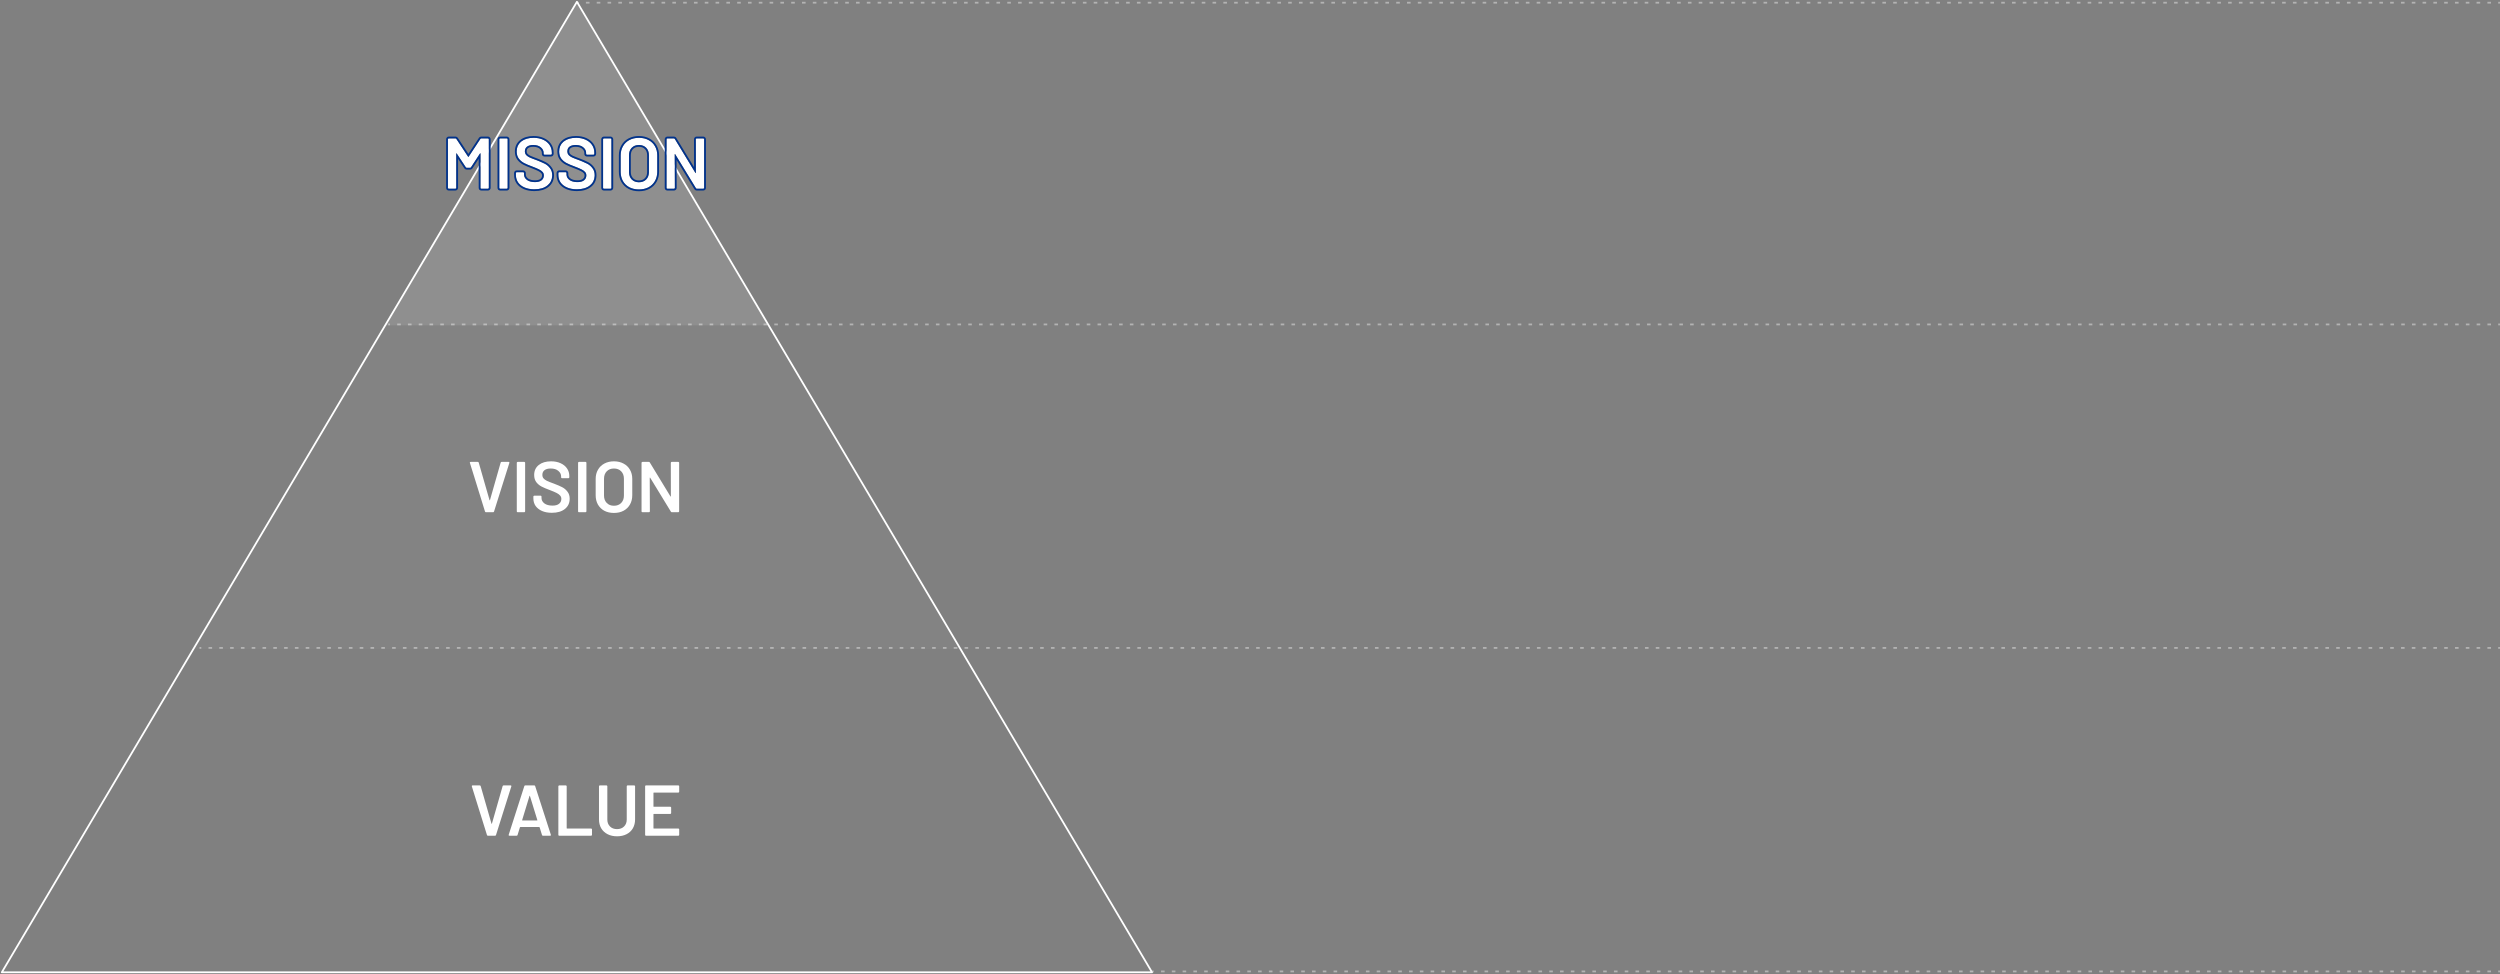 <svg width="1391" height="542" viewBox="0 0 1391 542" fill="none" xmlns="http://www.w3.org/2000/svg">
<rect x="0" y="0" width="1391" height="542" fill="#808080" stroke="none"/>
<path d="M427.334 181H214L320.667 1L427.334 181Z" fill="white" fill-opacity="0.12"/>
<path d="M427.5 181H214.5L108 361H534L427.5 181Z" fill="white" fill-opacity="0.03"/>
<path d="M641 541V541.5C641.18 541.5 641.345 541.404 641.434 541.248C641.523 541.091 641.522 540.9 641.43 540.745L641 541ZM1 541L0.57 540.745C0.478 540.9 0.477 541.091 0.566 541.248C0.655 541.404 0.82 541.5 1 541.5V541ZM321 1L321.43 0.745C321.34 0.593 321.177 0.5 321 0.5C320.823 0.5 320.66 0.593 320.57 0.745L321 1ZM641 541V540.5H1V541V541.5H641V541ZM1 541L1.43 541.255L321.43 1.255L321 1L320.57 0.745L0.57 540.745L1 541ZM321 1L320.57 1.255L640.57 541.255L641 541L641.43 540.745L321.43 0.745L321 1Z" fill="white"/>
<path d="M387.141 77.48C387.141 77.347 387.181 77.24 387.261 77.16C387.368 77.053 387.488 77 387.621 77H391.301C391.435 77 391.541 77.053 391.621 77.16C391.728 77.24 391.781 77.347 391.781 77.48V104.52C391.781 104.653 391.728 104.773 391.621 104.88C391.541 104.96 391.435 105 391.301 105H387.741C387.475 105 387.288 104.893 387.181 104.68L375.661 85.8C375.608 85.72 375.555 85.693 375.501 85.72C375.448 85.72 375.421 85.773 375.421 85.88L375.501 104.52C375.501 104.653 375.448 104.773 375.341 104.88C375.261 104.96 375.155 105 375.021 105H371.341C371.208 105 371.088 104.96 370.981 104.88C370.901 104.773 370.861 104.653 370.861 104.52V77.48C370.861 77.347 370.901 77.24 370.981 77.16C371.088 77.053 371.208 77 371.341 77H374.901C375.168 77 375.355 77.107 375.461 77.32L386.941 96.2C386.995 96.28 387.048 96.32 387.101 96.32C387.155 96.293 387.181 96.227 387.181 96.12L387.141 77.48Z" fill="white"/>
<path d="M355.498 105.4C353.498 105.4 351.724 105 350.178 104.2C348.631 103.374 347.431 102.214 346.578 100.72C345.751 99.227 345.338 97.507 345.338 95.56V86.44C345.338 84.52 345.764 82.827 346.618 81.36C347.471 79.867 348.658 78.72 350.178 77.92C351.724 77.094 353.498 76.68 355.498 76.68C357.524 76.68 359.298 77.094 360.818 77.92C362.364 78.72 363.564 79.867 364.418 81.36C365.271 82.827 365.698 84.52 365.698 86.44V95.56C365.698 97.507 365.271 99.227 364.418 100.72C363.564 102.214 362.364 103.374 360.818 104.2C359.298 105 357.524 105.4 355.498 105.4ZM355.498 101.4C357.178 101.4 358.524 100.88 359.538 99.84C360.551 98.8 361.058 97.427 361.058 95.72V86.4C361.058 84.667 360.551 83.28 359.538 82.24C358.524 81.2 357.178 80.68 355.498 80.68C353.844 80.68 352.511 81.2 351.498 82.24C350.484 83.28 349.978 84.667 349.978 86.4V95.72C349.978 97.427 350.484 98.8 351.498 99.84C352.511 100.88 353.844 101.4 355.498 101.4Z" fill="white"/>
<path d="M336.029 105C335.895 105 335.775 104.96 335.669 104.88C335.589 104.773 335.549 104.653 335.549 104.52V77.48C335.549 77.347 335.589 77.24 335.669 77.16C335.775 77.053 335.895 77 336.029 77H339.709C339.842 77 339.949 77.053 340.029 77.16C340.135 77.24 340.189 77.347 340.189 77.48V104.52C340.189 104.653 340.135 104.773 340.029 104.88C339.949 104.96 339.842 105 339.709 105H336.029Z" fill="white"/>
<path d="M320.956 105.32C318.876 105.32 317.063 104.987 315.516 104.32C313.969 103.654 312.769 102.72 311.916 101.52C311.089 100.32 310.676 98.907 310.676 97.28V96.28C310.676 96.147 310.716 96.04 310.796 95.96C310.903 95.853 311.023 95.8 311.156 95.8H314.716C314.849 95.8 314.956 95.853 315.036 95.96C315.143 96.04 315.196 96.147 315.196 96.28V97.04C315.196 98.267 315.743 99.293 316.836 100.12C317.929 100.92 319.423 101.32 321.316 101.32C322.943 101.32 324.169 100.974 324.996 100.28C325.823 99.587 326.236 98.694 326.236 97.6C326.236 96.853 326.009 96.227 325.556 95.72C325.103 95.187 324.449 94.707 323.596 94.28C322.769 93.853 321.516 93.32 319.836 92.68C317.943 91.987 316.409 91.334 315.236 90.72C314.063 90.107 313.076 89.28 312.276 88.24C311.503 87.174 311.116 85.853 311.116 84.28C311.116 81.933 311.969 80.08 313.676 78.72C315.383 77.36 317.663 76.68 320.516 76.68C322.516 76.68 324.276 77.027 325.796 77.72C327.343 78.413 328.543 79.387 329.396 80.64C330.249 81.867 330.676 83.293 330.676 84.92V85.6C330.676 85.734 330.623 85.853 330.516 85.96C330.436 86.04 330.329 86.08 330.196 86.08H326.596C326.463 86.08 326.343 86.04 326.236 85.96C326.156 85.853 326.116 85.734 326.116 85.6V85.16C326.116 83.907 325.596 82.853 324.556 82C323.543 81.12 322.129 80.68 320.316 80.68C318.849 80.68 317.703 80.987 316.876 81.6C316.076 82.213 315.676 83.08 315.676 84.2C315.676 85 315.889 85.653 316.316 86.16C316.743 86.667 317.383 87.133 318.236 87.56C319.089 87.96 320.409 88.48 322.196 89.12C324.089 89.84 325.596 90.493 326.716 91.08C327.863 91.667 328.836 92.493 329.636 93.56C330.463 94.6 330.876 95.907 330.876 97.48C330.876 99.88 329.983 101.787 328.196 103.2C326.436 104.614 324.023 105.32 320.956 105.32Z" fill="white"/>
<path d="M297.323 105.32C295.243 105.32 293.43 104.987 291.883 104.32C290.337 103.654 289.137 102.72 288.283 101.52C287.457 100.32 287.043 98.907 287.043 97.28V96.28C287.043 96.147 287.083 96.04 287.163 95.96C287.27 95.853 287.39 95.8 287.523 95.8H291.083C291.217 95.8 291.323 95.853 291.403 95.96C291.51 96.04 291.563 96.147 291.563 96.28V97.04C291.563 98.267 292.11 99.293 293.203 100.12C294.297 100.92 295.79 101.32 297.683 101.32C299.31 101.32 300.537 100.974 301.363 100.28C302.19 99.587 302.603 98.694 302.603 97.6C302.603 96.853 302.377 96.227 301.923 95.72C301.47 95.187 300.817 94.707 299.963 94.28C299.137 93.853 297.883 93.32 296.203 92.68C294.31 91.987 292.777 91.334 291.603 90.72C290.43 90.107 289.443 89.28 288.643 88.24C287.87 87.174 287.483 85.853 287.483 84.28C287.483 81.933 288.337 80.08 290.043 78.72C291.75 77.36 294.03 76.68 296.883 76.68C298.883 76.68 300.643 77.027 302.163 77.72C303.71 78.413 304.91 79.387 305.763 80.64C306.617 81.867 307.043 83.293 307.043 84.92V85.6C307.043 85.734 306.99 85.853 306.883 85.96C306.803 86.04 306.697 86.08 306.563 86.08H302.963C302.83 86.08 302.71 86.04 302.603 85.96C302.523 85.853 302.483 85.734 302.483 85.6V85.16C302.483 83.907 301.963 82.853 300.923 82C299.91 81.12 298.497 80.68 296.683 80.68C295.217 80.68 294.07 80.987 293.243 81.6C292.443 82.213 292.043 83.08 292.043 84.2C292.043 85 292.257 85.653 292.683 86.16C293.11 86.667 293.75 87.133 294.603 87.56C295.457 87.96 296.777 88.48 298.563 89.12C300.457 89.84 301.963 90.493 303.083 91.08C304.23 91.667 305.203 92.493 306.003 93.56C306.83 94.6 307.243 95.907 307.243 97.48C307.243 99.88 306.35 101.787 304.563 103.2C302.803 104.614 300.39 105.32 297.323 105.32Z" fill="white"/>
<path d="M278.294 105C278.161 105 278.041 104.96 277.934 104.88C277.854 104.773 277.814 104.653 277.814 104.52V77.48C277.814 77.347 277.854 77.24 277.934 77.16C278.041 77.053 278.161 77 278.294 77H281.974C282.108 77 282.214 77.053 282.294 77.16C282.401 77.24 282.454 77.347 282.454 77.48V104.52C282.454 104.653 282.401 104.773 282.294 104.88C282.214 104.96 282.108 105 281.974 105H278.294Z" fill="white"/>
<path d="M267.261 77.32C267.394 77.107 267.581 77 267.821 77H271.501C271.634 77 271.741 77.053 271.821 77.16C271.927 77.24 271.981 77.347 271.981 77.48V104.52C271.981 104.653 271.927 104.773 271.821 104.88C271.741 104.96 271.634 105 271.501 105H267.821C267.687 105 267.567 104.96 267.461 104.88C267.381 104.773 267.341 104.653 267.341 104.52V85.44C267.341 85.36 267.301 85.307 267.221 85.28C267.167 85.253 267.127 85.28 267.101 85.36L262.101 93.04C261.967 93.253 261.781 93.36 261.541 93.36H259.701C259.461 93.36 259.274 93.253 259.141 93.04L254.101 85.4C254.074 85.32 254.021 85.293 253.941 85.32C253.887 85.347 253.861 85.4 253.861 85.48V104.52C253.861 104.653 253.807 104.773 253.701 104.88C253.621 104.96 253.514 105 253.381 105H249.701C249.567 105 249.447 104.96 249.341 104.88C249.261 104.773 249.221 104.653 249.221 104.52V77.48C249.221 77.347 249.261 77.24 249.341 77.16C249.447 77.053 249.567 77 249.701 77H253.381C253.621 77 253.807 77.107 253.941 77.32L260.461 87.2C260.514 87.253 260.567 87.28 260.621 87.28C260.674 87.28 260.714 87.253 260.741 87.2L267.261 77.32Z" fill="white"/>
<path d="M370.869 104.617C370.884 104.712 370.921 104.8 370.981 104.88C371.061 104.94 371.149 104.977 371.244 104.992L371.342 105H375.021L375.116 104.992C375.176 104.982 375.23 104.963 375.276 104.933L375.342 104.88C375.422 104.8 375.471 104.712 375.491 104.617L375.501 104.52L375.422 85.88C375.422 85.8 375.437 85.75 375.467 85.731L375.501 85.72C375.554 85.693 375.608 85.72 375.661 85.8L387.182 104.68C387.275 104.866 387.429 104.972 387.646 104.995L387.741 105H391.302L391.396 104.992C391.456 104.982 391.51 104.963 391.557 104.933L391.621 104.88C391.701 104.8 391.752 104.712 391.771 104.617L391.781 104.52V77.481C391.781 77.347 391.728 77.24 391.621 77.16C391.561 77.08 391.486 77.03 391.396 77.01L391.302 77V76C391.702 76 392.065 76.162 392.33 76.451C392.62 76.716 392.781 77.08 392.781 77.481V104.52C392.781 104.9 392.639 105.227 392.425 105.482L392.328 105.587C392.028 105.887 391.649 106 391.302 106H387.741C387.475 106 387.182 105.946 386.905 105.788C386.649 105.641 386.461 105.433 386.329 105.199L386.328 105.201L376.435 88.988L376.501 104.516V104.52C376.501 104.9 376.359 105.227 376.145 105.482L376.049 105.587C375.748 105.888 375.369 106 375.021 106H371.342C370.992 106 370.662 105.889 370.382 105.68L370.268 105.595L370.182 105.48C369.972 105.201 369.861 104.869 369.861 104.52V77.481C369.861 77.133 369.974 76.754 370.274 76.453L370.379 76.356C370.634 76.142 370.962 76 371.342 76V77L371.244 77.01C371.149 77.03 371.062 77.08 370.981 77.16C370.901 77.24 370.861 77.347 370.861 77.481V104.52L370.869 104.617ZM374.901 76L375.105 76.011C375.313 76.033 375.53 76.093 375.737 76.212C375.994 76.359 376.182 76.568 376.313 76.802L376.315 76.801L386.175 93.015L386.142 77.482V77.481C386.142 77.133 386.254 76.754 386.555 76.453L386.659 76.356C386.914 76.142 387.241 76 387.621 76V77L387.523 77.01C387.429 77.03 387.342 77.08 387.262 77.16C387.182 77.24 387.142 77.347 387.142 77.481L387.182 96.12L387.177 96.192C387.167 96.257 387.142 96.3 387.102 96.32L387.062 96.312C387.022 96.297 386.981 96.26 386.941 96.2L375.461 77.32C375.354 77.107 375.168 77 374.901 77H371.342V76H374.901ZM391.302 76V77H387.621V76H391.302Z" fill="#00328C"/>
<path d="M365.697 86.44C365.697 84.521 365.271 82.827 364.418 81.36C363.565 79.867 362.364 78.72 360.817 77.92C359.393 77.145 357.745 76.733 355.875 76.685L355.498 76.68C353.498 76.68 351.724 77.093 350.178 77.92L349.896 78.074C348.511 78.865 347.417 79.96 346.617 81.36C345.764 82.827 345.338 84.521 345.338 86.44V95.56L345.343 95.922C345.391 97.721 345.803 99.32 346.578 100.72C347.431 102.213 348.631 103.374 350.178 104.2C351.628 104.95 353.277 105.349 355.125 105.396L355.498 105.4C357.398 105.4 359.075 105.049 360.529 104.346L360.817 104.2C362.267 103.425 363.413 102.357 364.254 100.996L364.418 100.72C365.218 99.32 365.642 97.72 365.692 95.922L365.697 95.56V86.44ZM360.058 95.72V86.4C360.058 84.969 359.672 83.897 358.967 83.095L358.821 82.938C358.026 82.122 356.954 81.68 355.498 81.68C354.162 81.68 353.146 82.066 352.366 82.789L352.214 82.938C351.417 83.755 350.978 84.874 350.978 86.4V95.72C350.978 97.215 351.414 98.322 352.214 99.143C353.012 99.962 354.074 100.4 355.498 100.4V101.4L355.191 101.394C353.78 101.337 352.613 100.882 351.691 100.029L351.498 99.84C350.548 98.865 350.043 97.597 349.983 96.036L349.978 95.72V86.4C349.978 84.775 350.423 83.455 351.313 82.439L351.498 82.24C352.511 81.2 353.845 80.68 355.498 80.68L355.809 80.686C357.345 80.747 358.588 81.265 359.538 82.24C360.551 83.28 361.058 84.667 361.058 86.4V95.72L361.052 96.036C360.992 97.597 360.488 98.865 359.538 99.84L359.344 100.029C358.355 100.943 357.073 101.4 355.498 101.4V100.4C356.954 100.4 358.026 99.959 358.821 99.143L358.967 98.984C359.674 98.181 360.058 97.121 360.058 95.72ZM366.697 95.56C366.697 97.526 366.292 99.315 365.458 100.901L365.286 101.216C364.338 102.876 362.998 104.169 361.289 105.082L361.283 105.085C359.596 105.973 357.658 106.4 355.498 106.4C353.362 106.4 351.426 105.972 349.718 105.088L349.706 105.082C347.997 104.169 346.658 102.876 345.709 101.216L345.703 101.204C344.783 99.543 344.338 97.652 344.338 95.56V86.44C344.338 84.368 344.8 82.496 345.753 80.857C346.699 79.204 348.022 77.926 349.706 77.038L350.029 76.872C351.66 76.07 353.491 75.68 355.498 75.68C357.655 75.68 359.592 76.12 361.277 77.032L361.595 77.203C363.157 78.08 364.392 79.302 365.282 80.857L365.455 81.167C366.291 82.73 366.697 84.497 366.697 86.44V95.56Z" fill="#00328C"/>
<path d="M335.557 104.617C335.572 104.712 335.609 104.8 335.669 104.88C335.749 104.94 335.837 104.977 335.932 104.992L336.029 105H339.709L339.804 104.992C339.864 104.982 339.917 104.963 339.964 104.933L340.029 104.88C340.109 104.8 340.159 104.712 340.179 104.617L340.188 104.52V77.481C340.188 77.347 340.136 77.24 340.029 77.16C339.969 77.08 339.894 77.03 339.804 77.01L339.709 77V76C340.109 76 340.472 76.162 340.737 76.451C341.027 76.716 341.188 77.08 341.188 77.481V104.52C341.188 104.9 341.047 105.227 340.832 105.482L340.736 105.587C340.436 105.888 340.057 106 339.709 106H336.029C335.68 106 335.349 105.889 335.069 105.68L334.955 105.595L334.869 105.48C334.659 105.201 334.549 104.869 334.549 104.52V77.481C334.549 77.133 334.661 76.754 334.962 76.453L335.066 76.356C335.321 76.142 335.649 76 336.029 76V77L335.932 77.01C335.837 77.03 335.749 77.08 335.669 77.16C335.589 77.24 335.549 77.347 335.549 77.481V104.52L335.557 104.617ZM339.709 76V77H336.029V76H339.709Z" fill="#00328C"/>
<path d="M309.676 97.28V96.28C309.676 95.933 309.788 95.554 310.089 95.253L310.193 95.156C310.448 94.942 310.776 94.8 311.156 94.8V95.8L311.059 95.81C310.964 95.83 310.876 95.88 310.796 95.96C310.716 96.04 310.676 96.147 310.676 96.28V97.28L310.681 97.582C310.729 99.082 311.141 100.394 311.916 101.52C312.769 102.719 313.969 103.654 315.516 104.32C316.966 104.945 318.651 105.277 320.569 105.316L320.956 105.32C324.023 105.32 326.436 104.614 328.196 103.2C329.871 101.875 330.761 100.116 330.865 97.924L330.876 97.481C330.876 95.907 330.462 94.6 329.636 93.56C328.936 92.626 328.103 91.877 327.138 91.311L326.716 91.08C325.876 90.64 324.819 90.162 323.544 89.647L322.196 89.12C320.41 88.48 319.09 87.96 318.236 87.56C317.49 87.186 316.906 86.782 316.486 86.348L316.316 86.16C315.943 85.717 315.733 85.161 315.687 84.493L315.676 84.2C315.676 83.08 316.076 82.213 316.876 81.6C317.703 80.986 318.85 80.68 320.316 80.68L320.651 80.686C322.304 80.737 323.606 81.175 324.556 82C325.596 82.853 326.116 83.907 326.116 85.16V85.6C326.116 85.733 326.156 85.853 326.236 85.96C326.316 86.02 326.404 86.057 326.499 86.072L326.596 86.08H330.196L330.291 86.072C330.351 86.062 330.405 86.043 330.451 86.013L330.516 85.96C330.596 85.88 330.646 85.792 330.666 85.697L330.676 85.6V84.92C330.676 83.293 330.25 81.866 329.396 80.64C328.597 79.465 327.491 78.536 326.082 77.853L325.796 77.72C324.371 77.07 322.735 76.724 320.889 76.684L320.516 76.68C317.663 76.68 315.382 77.36 313.676 78.72L313.366 78.981C311.866 80.313 311.116 82.08 311.116 84.28L311.121 84.572C311.166 86.017 311.551 87.24 312.276 88.24C313.076 89.28 314.063 90.106 315.236 90.72C316.41 91.333 317.943 91.986 319.836 92.68C321.516 93.32 322.769 93.854 323.596 94.28C324.449 94.707 325.102 95.186 325.556 95.72C326.009 96.226 326.236 96.853 326.236 97.6L326.231 97.803C326.183 98.804 325.771 99.63 324.996 100.28L324.836 100.406C324.014 101.015 322.841 101.32 321.316 101.32V100.32C322.823 100.32 323.779 99.996 324.354 99.514L324.562 99.321C325.017 98.858 325.236 98.302 325.236 97.6C325.236 97.073 325.083 96.691 324.811 96.387L324.803 96.377L324.794 96.367C324.453 95.967 323.922 95.562 323.148 95.175L323.138 95.169C322.364 94.77 321.157 94.253 319.492 93.618V93.619C317.577 92.918 315.999 92.248 314.772 91.606C313.472 90.927 312.373 90.006 311.483 88.85L311.475 88.839L311.467 88.827C310.547 87.559 310.116 86.022 310.116 84.28C310.116 81.656 311.088 79.503 313.053 77.938C314.984 76.398 317.506 75.68 320.516 75.68C322.628 75.68 324.532 76.046 326.204 76.808H326.205C327.9 77.567 329.253 78.653 330.223 80.077H330.222C331.198 81.485 331.676 83.111 331.676 84.92V85.6C331.676 85.98 331.534 86.308 331.319 86.562L331.224 86.667C330.923 86.968 330.544 87.08 330.196 87.08H326.596C326.246 87.08 325.915 86.969 325.636 86.76L325.521 86.674L325.437 86.56C325.227 86.28 325.116 85.949 325.116 85.6V85.16C325.116 84.231 324.75 83.453 323.922 82.773L323.911 82.765L323.9 82.755C323.124 82.081 321.974 81.68 320.316 81.68C318.98 81.68 318.071 81.96 317.477 82.399C316.958 82.8 316.676 83.356 316.676 84.2C316.676 84.815 316.836 85.225 317.081 85.516C317.388 85.88 317.895 86.27 318.666 86.657C319.272 86.941 320.144 87.296 321.291 87.725L322.533 88.179L322.542 88.182L322.552 88.186C324.458 88.91 326.002 89.578 327.171 90.189H327.172C328.459 90.848 329.549 91.776 330.437 92.96H330.436C331.416 94.204 331.876 95.735 331.876 97.481C331.876 100.167 330.857 102.37 328.816 103.984L328.815 103.983C326.824 105.58 324.166 106.32 320.956 106.32C318.908 106.32 317.063 106.012 315.441 105.371L315.12 105.238C313.43 104.51 312.075 103.469 311.102 102.1L311.097 102.094L311.093 102.087C310.138 100.701 309.676 99.085 309.676 97.28ZM315.196 97.04V96.28C315.196 96.147 315.143 96.04 315.036 95.96C314.976 95.88 314.901 95.83 314.812 95.81L314.716 95.8V94.8C315.116 94.8 315.479 94.962 315.744 95.251C316.034 95.516 316.196 95.88 316.196 96.28V97.04C316.196 97.909 316.559 98.652 317.427 99.312L317.594 99.429C318.452 99.992 319.664 100.32 321.316 100.32V101.32L320.966 101.315C319.353 101.272 318.046 100.922 317.046 100.266L316.836 100.12C315.811 99.345 315.266 98.394 315.202 97.268L315.196 97.04ZM314.716 94.8V95.8H311.156V94.8H314.716Z" fill="#00328C"/>
<path d="M286.043 97.28V96.28C286.043 95.933 286.155 95.554 286.456 95.253L286.561 95.156C286.816 94.942 287.143 94.8 287.523 94.8V95.8L287.426 95.81C287.331 95.83 287.243 95.88 287.163 95.96C287.083 96.04 287.043 96.147 287.043 96.28V97.28L287.048 97.582C287.096 99.082 287.508 100.394 288.283 101.52C289.136 102.719 290.336 103.654 291.883 104.32C293.333 104.945 295.018 105.277 296.937 105.316L297.323 105.32C300.39 105.32 302.803 104.614 304.563 103.2C306.239 101.875 307.128 100.116 307.232 97.924L307.243 97.481C307.243 95.907 306.83 94.6 306.003 93.56C305.303 92.626 304.47 91.877 303.505 91.311L303.083 91.08C302.243 90.64 301.186 90.162 299.911 89.647L298.563 89.12C296.777 88.48 295.457 87.96 294.604 87.56C293.857 87.186 293.274 86.782 292.854 86.348L292.684 86.16C292.31 85.717 292.1 85.161 292.054 84.493L292.043 84.2C292.043 83.08 292.443 82.213 293.243 81.6C294.07 80.986 295.217 80.68 296.684 80.68L297.019 80.686C298.672 80.737 299.973 81.175 300.923 82C301.963 82.853 302.483 83.907 302.483 85.16V85.6C302.483 85.733 302.524 85.853 302.604 85.96C302.684 86.02 302.771 86.057 302.866 86.072L302.963 86.08H306.563L306.658 86.072C306.718 86.062 306.772 86.043 306.818 86.013L306.883 85.96C306.963 85.88 307.013 85.792 307.033 85.697L307.043 85.6V84.92C307.043 83.293 306.617 81.866 305.764 80.64C304.964 79.465 303.859 78.536 302.449 77.853L302.163 77.72C300.738 77.07 299.102 76.724 297.256 76.684L296.883 76.68C294.03 76.68 291.75 77.36 290.043 78.72L289.733 78.981C288.233 80.313 287.483 82.08 287.483 84.28L287.488 84.572C287.534 86.017 287.919 87.24 288.644 88.24C289.444 89.28 290.43 90.106 291.604 90.72C292.777 91.333 294.31 91.986 296.203 92.68C297.883 93.32 299.136 93.854 299.963 94.28C300.816 94.707 301.47 95.186 301.923 95.72C302.376 96.226 302.603 96.853 302.604 97.6L302.599 97.803C302.55 98.804 302.138 99.63 301.363 100.28L301.203 100.406C300.381 101.015 299.208 101.32 297.684 101.32V100.32C299.19 100.32 300.146 99.996 300.721 99.514L300.93 99.321C301.384 98.858 301.604 98.302 301.604 97.6C301.603 97.073 301.45 96.691 301.178 96.387L301.17 96.377L301.161 96.367C300.821 95.967 300.289 95.562 299.516 95.175L299.505 95.169C298.731 94.77 297.524 94.253 295.859 93.618V93.619C293.944 92.918 292.366 92.248 291.14 91.606C289.839 90.927 288.74 90.006 287.851 88.85L287.842 88.839L287.834 88.827C286.914 87.559 286.483 86.022 286.483 84.28C286.483 81.656 287.455 79.503 289.42 77.938C291.352 76.398 293.873 75.68 296.883 75.68C298.995 75.68 300.9 76.046 302.571 76.808H302.572C304.267 77.567 305.62 78.653 306.59 80.077H306.589C307.566 81.485 308.043 83.111 308.043 84.92V85.6C308.043 85.98 307.901 86.308 307.687 86.562L307.591 86.667C307.29 86.968 306.911 87.08 306.563 87.08H302.963C302.613 87.08 302.283 86.969 302.003 86.76L301.889 86.674L301.804 86.56C301.594 86.28 301.483 85.949 301.483 85.6V85.16C301.483 84.231 301.117 83.453 300.289 82.773L300.278 82.765L300.268 82.755C299.492 82.081 298.341 81.68 296.684 81.68C295.347 81.68 294.439 81.96 293.844 82.399C293.325 82.8 293.043 83.356 293.043 84.2C293.043 84.815 293.203 85.225 293.448 85.516C293.755 85.88 294.262 86.27 295.033 86.657C295.64 86.941 296.512 87.296 297.658 87.725L298.9 88.179L298.909 88.182L298.919 88.186C300.825 88.91 302.37 89.578 303.538 90.189H303.539C304.826 90.848 305.916 91.776 306.804 92.96H306.803C307.783 94.204 308.243 95.735 308.243 97.481C308.243 100.167 307.224 102.37 305.184 103.984L305.183 103.983C303.191 105.58 300.533 106.32 297.323 106.32C295.275 106.32 293.43 106.012 291.809 105.371L291.487 105.238C289.797 104.51 288.443 103.469 287.469 102.1L287.464 102.094L287.46 102.087C286.505 100.701 286.043 99.085 286.043 97.28ZM291.563 97.04V96.28C291.563 96.147 291.51 96.04 291.403 95.96C291.343 95.88 291.269 95.83 291.179 95.81L291.083 95.8V94.8C291.483 94.8 291.847 94.962 292.111 95.251C292.401 95.516 292.563 95.88 292.563 96.28V97.04C292.563 97.909 292.926 98.652 293.794 99.312L293.961 99.429C294.819 99.992 296.031 100.32 297.684 100.32V101.32L297.333 101.315C295.72 101.272 294.413 100.922 293.413 100.266L293.203 100.12C292.178 99.345 291.633 98.394 291.569 97.268L291.563 97.04ZM291.083 94.8V95.8H287.523V94.8H291.083Z" fill="#00328C"/>
<path d="M277.822 104.617C277.837 104.712 277.875 104.8 277.935 104.88C278.015 104.94 278.102 104.977 278.197 104.992L278.295 105H281.975L282.069 104.992C282.129 104.982 282.183 104.963 282.229 104.933L282.295 104.88C282.375 104.8 282.424 104.712 282.444 104.617L282.454 104.52V77.481C282.454 77.347 282.401 77.24 282.295 77.16C282.235 77.08 282.159 77.03 282.069 77.01L281.975 77V76C282.375 76 282.738 76.162 283.003 76.451C283.293 76.716 283.454 77.08 283.454 77.481V104.52C283.454 104.9 283.312 105.227 283.098 105.482L283.002 105.587C282.701 105.888 282.322 106 281.975 106H278.295C277.945 106 277.615 105.889 277.335 105.68L277.221 105.595L277.135 105.48C276.925 105.201 276.814 104.869 276.814 104.52V77.481C276.814 77.133 276.927 76.754 277.228 76.453L277.332 76.356C277.587 76.142 277.915 76 278.295 76V77L278.197 77.01C278.102 77.03 278.015 77.08 277.935 77.16C277.855 77.24 277.814 77.347 277.814 77.481V104.52L277.822 104.617ZM281.975 76V77H278.295V76H281.975Z" fill="#00328C"/>
<path d="M267.82 77L267.733 77.005C267.535 77.028 267.377 77.134 267.261 77.32L260.741 87.2L260.719 87.235C260.694 87.265 260.661 87.28 260.621 87.28L260.581 87.275C260.541 87.266 260.501 87.24 260.461 87.2L253.94 77.32C253.824 77.134 253.667 77.028 253.469 77.005L253.381 77V76C253.977 76 254.468 76.293 254.774 76.769L260.601 85.596L266.426 76.769C266.732 76.293 267.225 76 267.82 76V77ZM267.341 104.52C267.341 104.653 267.381 104.773 267.461 104.88C267.541 104.94 267.629 104.977 267.724 104.992L267.82 105H271.501L271.596 104.992C271.656 104.982 271.709 104.963 271.756 104.933L271.82 104.88C271.9 104.8 271.951 104.712 271.971 104.617L271.98 104.52V77.481C271.98 77.347 271.927 77.24 271.82 77.16C271.76 77.08 271.686 77.03 271.596 77.01L271.501 77V76C271.901 76 272.265 76.162 272.529 76.451C272.819 76.716 272.98 77.08 272.98 77.481V104.52C272.98 104.9 272.839 105.227 272.624 105.482L272.528 105.587C272.228 105.888 271.849 106 271.501 106H267.82C267.471 106 267.14 105.889 266.86 105.68L266.746 105.595L266.661 105.48C266.451 105.201 266.341 104.869 266.341 104.52V88.359L262.948 93.569L262.949 93.57C262.644 94.059 262.145 94.36 261.541 94.36H259.701C259.105 94.36 258.613 94.067 258.307 93.59L258.306 93.591L254.86 88.367V104.52C254.86 104.9 254.719 105.227 254.504 105.482L254.408 105.587C254.107 105.888 253.728 106 253.381 106H249.701C249.352 106 249.021 105.889 248.741 105.68L248.627 105.595L248.541 105.48C248.331 105.201 248.221 104.869 248.221 104.52V77.481C248.221 77.133 248.333 76.754 248.634 76.453L248.738 76.356C248.993 76.142 249.321 76 249.701 76V77L249.604 77.01C249.508 77.03 249.421 77.08 249.341 77.16C249.261 77.24 249.221 77.347 249.221 77.481V104.52C249.221 104.653 249.261 104.773 249.341 104.88C249.421 104.94 249.508 104.977 249.604 104.992L249.701 105H253.381L253.476 104.992C253.536 104.982 253.589 104.963 253.636 104.933L253.701 104.88C253.781 104.8 253.831 104.712 253.851 104.617L253.86 104.52V85.481C253.86 85.401 253.887 85.347 253.94 85.32C254.02 85.294 254.074 85.32 254.101 85.4L259.141 93.04C259.257 93.227 259.415 93.332 259.613 93.356L259.701 93.36H261.541L261.628 93.356C261.826 93.332 261.984 93.227 262.101 93.04L267.049 85.44L267.101 85.36C267.127 85.28 267.167 85.254 267.221 85.28C267.301 85.307 267.341 85.36 267.341 85.44V104.52ZM271.501 76V77H267.82V76H271.501ZM253.381 76V77H249.701V76H253.381Z" fill="#00328C"/>
<path d="M373.235 257.48C373.235 257.347 373.275 257.24 373.355 257.16C373.462 257.053 373.582 257 373.715 257H377.395C377.528 257 377.635 257.053 377.715 257.16C377.822 257.24 377.875 257.347 377.875 257.48V284.52C377.875 284.653 377.822 284.773 377.715 284.88C377.635 284.96 377.528 285 377.395 285H373.835C373.568 285 373.382 284.893 373.275 284.68L361.755 265.8C361.702 265.72 361.648 265.693 361.595 265.72C361.542 265.72 361.515 265.773 361.515 265.88L361.595 284.52C361.595 284.653 361.542 284.773 361.435 284.88C361.355 284.96 361.248 285 361.115 285H357.435C357.302 285 357.182 284.96 357.075 284.88C356.995 284.773 356.955 284.653 356.955 284.52V257.48C356.955 257.347 356.995 257.24 357.075 257.16C357.182 257.053 357.302 257 357.435 257H360.995C361.262 257 361.448 257.107 361.555 257.32L373.035 276.2C373.088 276.28 373.142 276.32 373.195 276.32C373.248 276.293 373.275 276.227 373.275 276.12L373.235 257.48Z" fill="white"/>
<path d="M341.591 285.4C339.591 285.4 337.818 285 336.271 284.2C334.725 283.374 333.525 282.214 332.671 280.72C331.845 279.227 331.431 277.507 331.431 275.56V266.44C331.431 264.52 331.858 262.827 332.711 261.36C333.565 259.867 334.751 258.72 336.271 257.92C337.818 257.094 339.591 256.68 341.591 256.68C343.618 256.68 345.391 257.094 346.911 257.92C348.458 258.72 349.658 259.867 350.511 261.36C351.365 262.827 351.791 264.52 351.791 266.44V275.56C351.791 277.507 351.365 279.227 350.511 280.72C349.658 282.214 348.458 283.374 346.911 284.2C345.391 285 343.618 285.4 341.591 285.4ZM341.591 281.4C343.271 281.4 344.618 280.88 345.631 279.84C346.645 278.8 347.151 277.427 347.151 275.72V266.4C347.151 264.667 346.645 263.28 345.631 262.24C344.618 261.2 343.271 260.68 341.591 260.68C339.938 260.68 338.605 261.2 337.591 262.24C336.578 263.28 336.071 264.667 336.071 266.4V275.72C336.071 277.427 336.578 278.8 337.591 279.84C338.605 280.88 339.938 281.4 341.591 281.4Z" fill="white"/>
<path d="M322.123 285C321.989 285 321.869 284.96 321.763 284.88C321.683 284.773 321.643 284.653 321.643 284.52V257.48C321.643 257.347 321.683 257.24 321.763 257.16C321.869 257.053 321.989 257 322.123 257H325.803C325.936 257 326.043 257.053 326.123 257.16C326.229 257.24 326.283 257.347 326.283 257.48V284.52C326.283 284.653 326.229 284.773 326.123 284.88C326.043 284.96 325.936 285 325.803 285H322.123Z" fill="white"/>
<path d="M307.05 285.32C304.97 285.32 303.156 284.987 301.61 284.32C300.063 283.654 298.863 282.72 298.01 281.52C297.183 280.32 296.77 278.907 296.77 277.28V276.28C296.77 276.147 296.81 276.04 296.89 275.96C296.996 275.854 297.116 275.8 297.25 275.8H300.81C300.943 275.8 301.05 275.854 301.13 275.96C301.236 276.04 301.29 276.147 301.29 276.28V277.04C301.29 278.267 301.836 279.294 302.93 280.12C304.023 280.92 305.516 281.32 307.41 281.32C309.036 281.32 310.263 280.974 311.09 280.28C311.916 279.587 312.33 278.694 312.33 277.6C312.33 276.854 312.103 276.227 311.65 275.72C311.196 275.187 310.543 274.707 309.69 274.28C308.863 273.854 307.61 273.32 305.93 272.68C304.036 271.987 302.503 271.334 301.33 270.72C300.156 270.107 299.17 269.28 298.37 268.24C297.596 267.174 297.21 265.854 297.21 264.28C297.21 261.934 298.063 260.08 299.77 258.72C301.476 257.36 303.756 256.68 306.61 256.68C308.61 256.68 310.37 257.027 311.89 257.72C313.436 258.414 314.636 259.387 315.49 260.64C316.343 261.867 316.77 263.294 316.77 264.92V265.6C316.77 265.734 316.716 265.854 316.61 265.96C316.53 266.04 316.423 266.08 316.29 266.08H312.69C312.556 266.08 312.436 266.04 312.33 265.96C312.25 265.854 312.21 265.734 312.21 265.6V265.16C312.21 263.907 311.69 262.854 310.65 262C309.636 261.12 308.223 260.68 306.41 260.68C304.943 260.68 303.796 260.987 302.97 261.6C302.17 262.214 301.77 263.08 301.77 264.2C301.77 265 301.983 265.654 302.41 266.16C302.836 266.667 303.476 267.134 304.33 267.56C305.183 267.96 306.503 268.48 308.29 269.12C310.183 269.84 311.69 270.494 312.81 271.08C313.956 271.667 314.93 272.494 315.73 273.56C316.556 274.6 316.97 275.907 316.97 277.48C316.97 279.88 316.076 281.787 314.29 283.2C312.53 284.614 310.116 285.32 307.05 285.32Z" fill="white"/>
<path d="M288.021 285C287.888 285 287.768 284.96 287.661 284.88C287.581 284.773 287.541 284.653 287.541 284.52V257.48C287.541 257.347 287.581 257.24 287.661 257.16C287.768 257.053 287.888 257 288.021 257H291.701C291.834 257 291.941 257.053 292.021 257.16C292.128 257.24 292.181 257.347 292.181 257.48V284.52C292.181 284.653 292.128 284.773 292.021 284.88C291.941 284.96 291.834 285 291.701 285H288.021Z" fill="white"/>
<path d="M270.367 285C270.1 285 269.927 284.867 269.847 284.6L261.447 257.56L261.407 257.4C261.407 257.133 261.554 257 261.847 257H265.807C266.1 257 266.287 257.133 266.367 257.4L272.367 278.28C272.394 278.36 272.434 278.4 272.487 278.4C272.54 278.4 272.58 278.36 272.607 278.28L278.567 257.4C278.647 257.133 278.834 257 279.127 257H283.007C283.167 257 283.287 257.053 283.367 257.16C283.447 257.267 283.46 257.4 283.407 257.56L274.887 284.6C274.807 284.867 274.634 285 274.367 285H270.367Z" fill="white"/>
<path d="M377.907 440.52C377.907 440.653 377.854 440.773 377.747 440.88C377.667 440.96 377.561 441 377.427 441H363.787C363.654 441 363.587 441.067 363.587 441.2V448.68C363.587 448.813 363.654 448.88 363.787 448.88H372.947C373.081 448.88 373.187 448.933 373.267 449.04C373.374 449.12 373.427 449.227 373.427 449.36V452.4C373.427 452.533 373.374 452.653 373.267 452.76C373.187 452.84 373.081 452.88 372.947 452.88H363.787C363.654 452.88 363.587 452.947 363.587 453.08V460.8C363.587 460.933 363.654 461 363.787 461H377.427C377.561 461 377.667 461.053 377.747 461.16C377.854 461.24 377.907 461.347 377.907 461.48V464.52C377.907 464.653 377.854 464.773 377.747 464.88C377.667 464.96 377.561 465 377.427 465H359.427C359.294 465 359.174 464.96 359.067 464.88C358.987 464.773 358.947 464.653 358.947 464.52V437.48C358.947 437.347 358.987 437.24 359.067 437.16C359.174 437.053 359.294 437 359.427 437H377.427C377.561 437 377.667 437.053 377.747 437.16C377.854 437.24 377.907 437.347 377.907 437.48V440.52Z" fill="white"/>
<path d="M343.318 465.32C341.344 465.32 339.598 464.933 338.078 464.16C336.558 463.387 335.371 462.293 334.518 460.88C333.691 459.44 333.278 457.787 333.278 455.92V437.48C333.278 437.347 333.318 437.24 333.398 437.16C333.504 437.053 333.624 437 333.758 437H337.438C337.571 437 337.678 437.053 337.758 437.16C337.864 437.24 337.918 437.347 337.918 437.48V456C337.918 457.573 338.411 458.853 339.398 459.84C340.384 460.827 341.691 461.32 343.318 461.32C344.944 461.32 346.251 460.827 347.238 459.84C348.224 458.853 348.718 457.573 348.718 456V437.48C348.718 437.347 348.758 437.24 348.838 437.16C348.944 437.053 349.064 437 349.198 437H352.878C353.011 437 353.118 437.053 353.198 437.16C353.304 437.24 353.358 437.347 353.358 437.48V455.92C353.358 457.787 352.944 459.44 352.118 460.88C351.291 462.293 350.118 463.387 348.598 464.16C347.078 464.933 345.318 465.32 343.318 465.32Z" fill="white"/>
<path d="M311.146 465C311.013 465 310.893 464.96 310.786 464.88C310.706 464.773 310.666 464.653 310.666 464.52V437.48C310.666 437.347 310.706 437.24 310.786 437.16C310.893 437.053 311.013 437 311.146 437H314.826C314.959 437 315.066 437.053 315.146 437.16C315.253 437.24 315.306 437.347 315.306 437.48V460.8C315.306 460.933 315.373 461 315.506 461H328.906C329.039 461 329.146 461.053 329.226 461.16C329.333 461.24 329.386 461.347 329.386 461.48V464.52C329.386 464.653 329.333 464.773 329.226 464.88C329.146 464.96 329.039 465 328.906 465H311.146Z" fill="white"/>
<path d="M302.089 465C301.822 465 301.649 464.867 301.569 464.6L300.249 460.32C300.195 460.213 300.129 460.16 300.049 460.16H289.489C289.409 460.16 289.342 460.213 289.289 460.32L287.969 464.6C287.889 464.867 287.715 465 287.449 465H283.449C283.289 465 283.169 464.96 283.089 464.88C283.009 464.773 282.995 464.627 283.049 464.44L291.729 437.4C291.809 437.133 291.982 437 292.249 437H297.249C297.515 437 297.689 437.133 297.769 437.4L306.489 464.44C306.515 464.493 306.529 464.56 306.529 464.64C306.529 464.88 306.382 465 306.089 465H302.089ZM290.529 456.28C290.502 456.44 290.555 456.52 290.689 456.52H298.809C298.969 456.52 299.022 456.44 298.969 456.28L294.849 442.88C294.822 442.773 294.782 442.72 294.729 442.72C294.675 442.72 294.635 442.773 294.609 442.88L290.529 456.28Z" fill="white"/>
<path d="M271.461 465C271.194 465 271.021 464.867 270.941 464.6L262.541 437.56L262.501 437.4C262.501 437.133 262.647 437 262.941 437H266.901C267.194 437 267.381 437.133 267.461 437.4L273.461 458.28C273.487 458.36 273.527 458.4 273.581 458.4C273.634 458.4 273.674 458.36 273.701 458.28L279.661 437.4C279.741 437.133 279.927 437 280.221 437H284.101C284.261 437 284.381 437.053 284.461 437.16C284.541 437.267 284.554 437.4 284.501 437.56L275.981 464.6C275.901 464.867 275.727 465 275.461 465H271.461Z" fill="white"/>
<path d="M322.002 1L322.002 2L321 2L321 1L322.002 1ZM328.013 1L328.013 2L326.01 2L326.01 1L328.013 1ZM334.024 1L334.024 2L332.021 2L332.021 1L334.024 1ZM340.035 1L340.035 2L338.032 2L338.032 1L340.035 1ZM346.047 1L346.047 2L344.043 2L344.043 1L346.047 1ZM352.058 1L352.058 2L350.055 2L350.055 1L352.058 1ZM358.069 1L358.069 2L356.065 2L356.065 1L358.069 1ZM364.08 1L364.08 2L362.077 2L362.077 1L364.08 1ZM370.092 1L370.092 2L368.088 2L368.088 1L370.092 1ZM376.103 1L376.103 2L374.1 2L374.1 1L376.103 1ZM382.114 1L382.114 2L380.11 2L380.11 1L382.114 1ZM388.125 1L388.125 2L386.122 2L386.122 1L388.125 1ZM394.137 1L394.137 2L392.133 2L392.133 1L394.137 1ZM400.148 1L400.148 2L398.145 2L398.145 1L400.148 1ZM406.159 1L406.159 2L404.155 2L404.155 1L406.159 1ZM412.171 1L412.171 2L410.167 2L410.167 1L412.171 1ZM418.182 1L418.182 2L416.178 2L416.178 1L418.182 1ZM424.193 1L424.193 2L422.189 2L422.189 1L424.193 1ZM430.204 1L430.204 2L428.2 2L428.2 1L430.204 1ZM436.216 1L436.216 2L434.212 2L434.212 1L436.216 1ZM442.227 1L442.227 2L440.223 2L440.223 1L442.227 1ZM448.238 1L448.238 2L446.234 2L446.234 1L448.238 1ZM454.249 1L454.249 2L452.245 2L452.245 1L454.249 1ZM460.261 1L460.261 2L458.257 2L458.257 1L460.261 1ZM466.271 1L466.271 2L464.268 2L464.268 1L466.271 1ZM472.283 1L472.283 2L470.279 2L470.279 1L472.283 1ZM478.294 1L478.294 2L476.29 2L476.29 1L478.294 1ZM484.306 1L484.306 2L482.302 2L482.302 1L484.306 1ZM490.316 1L490.316 2L488.312 2L488.312 1L490.316 1ZM496.328 1L496.328 2L494.324 2L494.324 1L496.328 1ZM502.339 1L502.339 2L500.335 2L500.335 1L502.339 1ZM508.351 1L508.351 2L506.347 2L506.347 1L508.351 1ZM514.361 1L514.361 2L512.357 2L512.357 1L514.361 1ZM520.373 1L520.373 2L518.369 2L518.369 1L520.373 1ZM526.384 1L526.384 2L524.38 2L524.38 1L526.384 1ZM532.396 1L532.396 2L530.392 2L530.392 1L532.396 1ZM538.406 1L538.406 2L536.402 2L536.402 1L538.406 1ZM544.418 1L544.418 2L542.414 2L542.414 1L544.418 1ZM550.429 1L550.429 2L548.425 2L548.425 1L550.429 1ZM556.44 1L556.44 2L554.437 2L554.437 1L556.44 1ZM562.451 1L562.451 2L560.447 2L560.447 1L562.451 1ZM568.463 1L568.463 2L566.459 2L566.459 1L568.463 1ZM574.474 1L574.474 2L572.47 2L572.47 1L574.474 1ZM580.485 1L580.485 2L578.481 2L578.481 1L580.485 1ZM586.496 1L586.496 2L584.492 2L584.492 1L586.496 1ZM592.508 1L592.508 2L590.504 2L590.504 1L592.508 1ZM598.519 1L598.519 2L596.515 2L596.515 1L598.519 1ZM604.53 1L604.53 2L602.526 2L602.526 1L604.53 1ZM610.541 1L610.541 2L608.537 2L608.537 1L610.541 1ZM616.553 1L616.553 2L614.549 2L614.549 1L616.553 1ZM622.563 1L622.563 2L620.56 2L620.56 1L622.563 1ZM628.575 1L628.575 2L626.571 2L626.571 1L628.575 1ZM634.586 1L634.586 2L632.582 2L632.582 1L634.586 1ZM640.598 1L640.598 2L638.594 2L638.594 1L640.598 1ZM646.608 1L646.608 2L644.604 2L644.604 1L646.608 1ZM652.62 1L652.62 2L650.616 2L650.616 1L652.62 1ZM658.631 1L658.631 2L656.627 2L656.627 1L658.631 1ZM664.643 1L664.643 2L662.639 2L662.639 1L664.643 1ZM670.653 1L670.653 2L668.649 2L668.649 1L670.653 1ZM676.665 1L676.665 2L674.661 2L674.661 1L676.665 1ZM682.676 1L682.676 2L680.672 2L680.672 1L682.676 1ZM688.688 1L688.687 2L686.684 2L686.684 1L688.688 1ZM694.698 1L694.698 2L692.694 2L692.694 1L694.698 1ZM700.71 1L700.71 2L698.706 2L698.706 1L700.71 1ZM706.721 1L706.721 2L704.717 2L704.717 1L706.721 1ZM712.732 1L712.732 2L710.729 2L710.729 1L712.732 1ZM718.743 1L718.743 2L716.739 2L716.739 1L718.743 1ZM724.755 1L724.755 2L722.751 2L722.751 1L724.755 1ZM730.766 1L730.766 2L728.762 2L728.762 1L730.766 1ZM736.777 1L736.777 2L734.773 2L734.773 1L736.777 1ZM742.788 1L742.788 2L740.784 2L740.784 1L742.788 1ZM748.8 1L748.8 2L746.796 2L746.796 1L748.8 1ZM754.811 1L754.811 2L752.807 2L752.807 1L754.811 1ZM760.822 1L760.822 2L758.818 2L758.818 1L760.822 1ZM766.833 1L766.833 2L764.829 2L764.829 1L766.833 1ZM772.845 1L772.845 2L770.841 2L770.841 1L772.845 1ZM778.855 1L778.855 2L776.852 2L776.852 1L778.855 1ZM784.867 1L784.867 2L782.863 2L782.863 1L784.867 1ZM790.878 1L790.878 2L788.874 2L788.874 1L790.878 1ZM796.89 1L796.89 2L794.886 2L794.886 1L796.89 1ZM802.9 1L802.9 2L800.896 2L800.896 1L802.9 1ZM808.912 1L808.912 2L806.908 2L806.908 1L808.912 1ZM814.923 1L814.923 2L812.919 2L812.919 1L814.923 1ZM820.935 1L820.935 2L818.931 2L818.931 1L820.935 1ZM826.945 1L826.945 2L824.941 2L824.941 1L826.945 1ZM832.957 1L832.957 2L830.953 2L830.953 1L832.957 1ZM838.968 1L838.968 2L836.964 2L836.964 1L838.968 1ZM844.979 1L844.979 2L842.976 2L842.976 1L844.979 1ZM850.99 1L850.99 2L848.986 2L848.986 1L850.99 1ZM857.002 1L857.002 2L854.998 2L854.998 1L857.002 1ZM863.013 1L863.013 2L861.009 2L861.009 1L863.013 1ZM869.024 1L869.024 2L867.021 2L867.021 1L869.024 1ZM875.035 1L875.035 2L873.031 2L873.031 1L875.035 1ZM881.047 1L881.047 2L879.043 2L879.043 1L881.047 1ZM887.058 1L887.058 2L885.054 2L885.054 1L887.058 1ZM893.069 1L893.069 2L891.065 2L891.065 1L893.069 1ZM899.08 1L899.08 2L897.076 2L897.076 1L899.08 1ZM905.092 1L905.092 2L903.088 2L903.088 1L905.092 1ZM911.103 1L911.103 2L909.099 2L909.099 1L911.103 1ZM917.114 1L917.114 2L915.11 2L915.11 1L917.114 1ZM923.125 1L923.125 2L921.121 2L921.121 1L923.125 1ZM929.137 1L929.137 2L927.133 2L927.133 1L929.137 1ZM935.147 1L935.147 2L933.144 2L933.144 1L935.147 1ZM941.159 1L941.159 2L939.155 2L939.155 1L941.159 1ZM947.17 1L947.17 2L945.166 2L945.166 1L947.17 1ZM953.182 1L953.182 2L951.178 2L951.178 1L953.182 1ZM959.192 1L959.192 2L957.188 2L957.188 1L959.192 1ZM965.204 1L965.204 2L963.2 2L963.2 1L965.204 1ZM971.215 1L971.215 2L969.211 2L969.211 1L971.215 1ZM977.227 1L977.227 2L975.223 2L975.223 1L977.227 1ZM983.237 1L983.237 2L981.233 2L981.233 1L983.237 1ZM989.249 1L989.249 2L987.245 2L987.245 1L989.249 1ZM995.26 1L995.26 2L993.256 2L993.256 1L995.26 1ZM1001.27 1L1001.27 2L999.268 2L999.268 1L1001.27 1ZM1007.28 1L1007.28 2L1005.28 2L1005.28 1L1007.28 1ZM1013.29 1L1013.29 2L1011.29 2L1011.29 1L1013.29 1ZM1019.3 1L1019.3 2L1017.3 2L1017.3 1L1019.3 1ZM1025.32 1L1025.32 2L1023.31 2L1023.31 1L1025.32 1ZM1031.33 1L1031.33 2L1029.32 2L1029.32 1L1031.33 1ZM1037.34 1L1037.34 2L1035.33 2L1035.33 1L1037.34 1ZM1043.35 1L1043.35 2L1041.35 2L1041.35 1L1043.35 1ZM1049.36 1L1049.36 2L1047.36 2L1047.36 1L1049.36 1ZM1055.37 1L1055.37 2L1053.37 2L1053.37 1L1055.37 1ZM1061.38 1L1061.38 2L1059.38 2L1059.38 1L1061.38 1ZM1067.39 1L1067.39 2L1065.39 2L1065.39 1L1067.39 1ZM1073.41 1L1073.41 2L1071.4 2L1071.4 1L1073.41 1ZM1079.42 1L1079.42 2L1077.41 2L1077.41 1L1079.42 1ZM1085.43 1L1085.43 2L1083.42 2L1083.42 1L1085.43 1ZM1091.44 1L1091.44 2L1089.44 2L1089.44 1L1091.44 1ZM1097.45 1L1097.45 2L1095.45 2L1095.45 1L1097.45 1ZM1103.46 1L1103.46 2L1101.46 2L1101.46 1L1103.46 1ZM1109.47 1L1109.47 2L1107.47 2L1107.47 1L1109.47 1ZM1115.48 1L1115.48 2L1113.48 2L1113.48 1L1115.48 1ZM1121.5 1L1121.5 2L1119.49 2L1119.49 1L1121.5 1ZM1127.51 1L1127.51 2L1125.5 2L1125.5 1L1127.51 1ZM1133.52 1L1133.52 2L1131.51 2L1131.51 1L1133.52 1ZM1139.53 1L1139.53 2L1137.53 2L1137.53 1L1139.53 1ZM1145.54 1L1145.54 2L1143.54 2L1143.54 1L1145.54 1ZM1151.55 1L1151.55 2L1149.55 2L1149.55 1L1151.55 1ZM1157.56 1L1157.56 2L1155.56 2L1155.56 1L1157.56 1ZM1163.57 1L1163.57 2L1161.57 2L1161.57 1L1163.57 1ZM1169.59 1L1169.59 2L1167.58 2L1167.58 1L1169.59 1ZM1175.6 1L1175.6 2L1173.59 2L1173.59 1L1175.6 1ZM1181.61 1L1181.61 2L1179.6 2L1179.6 1L1181.61 1ZM1187.62 1L1187.62 2L1185.62 2L1185.62 1L1187.62 1ZM1193.63 1L1193.63 2L1191.63 2L1191.63 1L1193.63 1ZM1199.64 1L1199.64 2L1197.64 2L1197.64 1L1199.64 1ZM1205.65 1L1205.65 2L1203.65 2L1203.65 1L1205.65 1ZM1211.66 1L1211.66 2L1209.66 2L1209.66 1L1211.66 1ZM1217.68 1L1217.68 2L1215.67 2L1215.67 1L1217.68 1ZM1223.69 1L1223.69 2L1221.68 2L1221.68 1L1223.69 1ZM1229.7 1L1229.7 2L1227.69 2L1227.69 1L1229.7 1ZM1235.71 1L1235.71 2L1233.71 2L1233.71 1L1235.71 1ZM1241.72 1L1241.72 2L1239.72 2L1239.72 1L1241.72 1ZM1247.73 1L1247.73 2L1245.73 2L1245.73 1L1247.73 1ZM1253.74 1L1253.74 2L1251.74 2L1251.74 1L1253.74 1ZM1259.75 1L1259.75 2L1257.75 2L1257.75 1L1259.75 1ZM1265.77 1L1265.77 2L1263.76 2L1263.76 1L1265.77 1ZM1271.78 1L1271.78 2L1269.77 2L1269.77 1L1271.78 1ZM1277.79 1L1277.79 2L1275.78 2L1275.78 1L1277.79 1ZM1283.8 1L1283.8 2L1281.79 2L1281.79 1L1283.8 1ZM1289.81 1L1289.81 2L1287.81 2L1287.81 1L1289.81 1ZM1295.82 1L1295.82 2L1293.82 2L1293.82 1L1295.82 1ZM1301.83 1L1301.83 2L1299.83 2L1299.83 1L1301.83 1ZM1307.84 1L1307.84 2L1305.84 2L1305.84 1L1307.84 1ZM1313.86 1L1313.86 2L1311.85 2L1311.85 1L1313.86 1ZM1319.87 1L1319.87 2L1317.86 2L1317.86 1L1319.87 1ZM1325.88 1L1325.88 2L1323.87 2L1323.87 1L1325.88 1ZM1331.89 1L1331.89 2L1329.88 2L1329.88 1L1331.89 1ZM1337.9 1L1337.9 2L1335.9 2L1335.9 1L1337.9 1ZM1343.91 1L1343.91 2L1341.91 2L1341.91 1L1343.91 1ZM1349.92 1L1349.92 2L1347.92 2L1347.92 1L1349.92 1ZM1355.93 1L1355.93 2L1353.93 2L1353.93 1L1355.93 1ZM1361.95 1L1361.95 2L1359.94 2L1359.94 1L1361.95 1ZM1367.96 1L1367.96 2L1365.95 2L1365.95 1L1367.96 1ZM1373.97 1L1373.97 2L1371.96 2L1371.96 1L1373.97 1ZM1379.98 1L1379.98 2L1377.97 2L1377.97 1L1379.98 1ZM1385.99 1L1385.99 2L1383.99 2L1383.99 1L1385.99 1ZM1391 1L1391 2L1390 2L1390 1L1391 1Z" fill="white" fill-opacity="0.4"/>
<path d="M216.999 180L216.999 181L216 181L216 180L216.999 180ZM222.994 180L222.994 181L220.996 181L220.996 180L222.994 180ZM228.989 180L228.989 181L226.99 181L226.99 180L228.989 180ZM234.983 180L234.983 181L232.985 181L232.985 180L234.983 180ZM240.979 180L240.979 181L238.98 181L238.98 180L240.979 180ZM246.974 180L246.974 181L244.976 181L244.976 180L246.974 180ZM252.969 180L252.969 181L250.971 181L250.971 180L252.969 180ZM258.964 180L258.964 181L256.965 181L256.965 180L258.964 180ZM264.958 180L264.958 181L262.96 181L262.96 180L264.958 180ZM270.953 180L270.953 181L268.955 181L268.955 180L270.953 180ZM276.948 180L276.948 181L274.95 181L274.95 180L276.948 180ZM282.943 180L282.943 181L280.944 181L280.944 180L282.943 180ZM288.938 180L288.937 181L286.939 181L286.939 180L288.938 180ZM294.933 180L294.933 181L292.935 181L292.935 180L294.933 180ZM300.928 180L300.928 181L298.93 181L298.93 180L300.928 180ZM306.923 180L306.923 181L304.924 181L304.924 180L306.923 180ZM312.918 180L312.918 181L310.919 181L310.919 180L312.918 180ZM318.912 180L318.912 181L316.914 181L316.914 180L318.912 180ZM324.907 180L324.907 181L322.909 181L322.909 180L324.907 180ZM330.902 180L330.902 181L328.904 181L328.904 180L330.902 180ZM336.897 180L336.897 181L334.898 181L334.898 180L336.897 180ZM342.892 180L342.892 181L340.894 181L340.894 180L342.892 180ZM348.887 180L348.887 181L346.889 181L346.889 180L348.887 180ZM354.882 180L354.882 181L352.884 181L352.884 180L354.882 180ZM360.877 180L360.877 181L358.878 181L358.878 180L360.877 180ZM366.872 180L366.872 181L364.873 181L364.873 180L366.872 180ZM372.866 180L372.866 181L370.868 181L370.868 180L372.866 180ZM378.861 180L378.861 181L376.863 181L376.863 180L378.861 180ZM384.856 180L384.856 181L382.858 181L382.858 180L384.856 180ZM390.852 180L390.852 181L388.853 181L388.853 180L390.852 180ZM396.846 180L396.846 181L394.848 181L394.848 180L396.846 180ZM402.841 180L402.841 181L400.843 181L400.843 180L402.841 180ZM408.836 180L408.836 181L406.838 181L406.838 180L408.836 180ZM414.831 180L414.831 181L412.832 181L412.832 180L414.831 180ZM420.826 180L420.826 181L418.827 181L418.827 180L420.826 180ZM426.82 180L426.82 181L424.822 181L424.822 180L426.82 180ZM432.815 180L432.815 181L430.817 181L430.817 180L432.815 180ZM438.811 180L438.811 181L436.812 181L436.812 180L438.811 180ZM444.806 180L444.806 181L442.807 181L442.807 180L444.806 180ZM450.8 180L450.8 181L448.802 181L448.802 180L450.8 180ZM456.795 180L456.795 181L454.797 181L454.797 180L456.795 180ZM462.79 180L462.79 181L460.792 181L460.792 180L462.79 180ZM468.785 180L468.785 181L466.787 181L466.787 180L468.785 180ZM474.78 180L474.78 181L472.781 181L472.781 180L474.78 180ZM480.774 180L480.774 181L478.776 181L478.776 180L480.774 180ZM486.77 180L486.77 181L484.771 181L484.771 180L486.77 180ZM492.765 180L492.765 181L490.767 181L490.767 180L492.765 180ZM498.76 180L498.76 181L496.761 181L496.761 180L498.76 180ZM504.754 180L504.754 181L502.756 181L502.756 180L504.754 180ZM510.749 180L510.749 181L508.751 181L508.751 180L510.749 180ZM516.744 180L516.744 181L514.746 181L514.746 180L516.744 180ZM522.739 180L522.739 181L520.741 181L520.741 180L522.739 180ZM528.734 180L528.734 181L526.735 181L526.735 180L528.734 180ZM534.729 180L534.729 181L532.73 181L532.73 180L534.729 180ZM540.724 180L540.724 181L538.726 181L538.726 180L540.724 180ZM546.719 180L546.719 181L544.721 181L544.721 180L546.719 180ZM552.714 180L552.714 181L550.715 181L550.715 180L552.714 180ZM558.709 180L558.709 181L556.71 181L556.71 180L558.709 180ZM564.703 180L564.703 181L562.705 181L562.705 180L564.703 180ZM570.698 180L570.698 181L568.7 181L568.7 180L570.698 180ZM576.693 180L576.693 181L574.695 181L574.695 180L576.693 180ZM582.688 180L582.688 181L580.689 181L580.689 180L582.688 180ZM588.683 180L588.683 181L586.685 181L586.685 180L588.683 180ZM594.678 180L594.678 181L592.68 181L592.68 180L594.678 180ZM600.673 180L600.673 181L598.675 181L598.675 180L600.673 180ZM606.668 180L606.668 181L604.67 181L604.67 180L606.668 180ZM612.663 180L612.663 181L610.664 181L610.664 180L612.663 180ZM618.657 180L618.657 181L616.659 181L616.659 180L618.657 180ZM624.652 180L624.652 181L622.654 181L622.654 180L624.652 180ZM630.647 180L630.647 181L628.649 181L628.649 180L630.647 180ZM636.643 180L636.643 181L634.644 181L634.644 180L636.643 180ZM642.637 180L642.637 181L640.639 181L640.639 180L642.637 180ZM648.632 180L648.632 181L646.634 181L646.634 180L648.632 180ZM654.627 180L654.627 181L652.629 181L652.629 180L654.627 180ZM660.622 180L660.622 181L658.624 181L658.624 180L660.622 180ZM666.617 180L666.617 181L664.618 181L664.618 180L666.617 180ZM672.611 180L672.611 181L670.613 181L670.613 180L672.611 180ZM678.606 180L678.606 181L676.608 181L676.608 180L678.606 180ZM684.602 180L684.602 181L682.604 181L682.604 180L684.602 180ZM690.597 180L690.597 181L688.598 181L688.598 180L690.597 180ZM696.591 180L696.591 181L694.593 181L694.593 180L696.591 180ZM702.586 180L702.586 181L700.588 181L700.588 180L702.586 180ZM708.581 180L708.581 181L706.583 181L706.583 180L708.581 180ZM714.576 180L714.576 181L712.578 181L712.578 180L714.576 180ZM720.571 180L720.571 181L718.572 181L718.572 180L720.571 180ZM726.565 180L726.565 181L724.567 181L724.567 180L726.565 180ZM732.561 180L732.561 181L730.562 181L730.562 180L732.561 180ZM738.556 180L738.556 181L736.558 181L736.558 180L738.556 180ZM744.551 180L744.551 181L742.552 181L742.552 180L744.551 180ZM750.545 180L750.545 181L748.547 181L748.547 180L750.545 180ZM756.54 180L756.54 181L754.542 181L754.542 180L756.54 180ZM762.535 180L762.535 181L760.537 181L760.537 180L762.535 180ZM768.53 180L768.53 181L766.531 181L766.531 180L768.53 180ZM774.524 180L774.524 181L772.526 181L772.526 180L774.524 180ZM780.52 180L780.52 181L778.521 181L778.521 180L780.52 180ZM786.515 180L786.515 181L784.517 181L784.517 180L786.515 180ZM792.51 180L792.51 181L790.511 181L790.511 180L792.51 180ZM798.504 180L798.504 181L796.506 181L796.506 180L798.504 180ZM804.499 180L804.499 181L802.501 181L802.501 180L804.499 180ZM810.494 180L810.494 181L808.496 181L808.496 180L810.494 180ZM816.489 180L816.489 181L814.49 181L814.49 180L816.489 180ZM822.483 180L822.483 181L820.485 181L820.485 180L822.483 180ZM828.479 180L828.479 181L826.48 181L826.48 180L828.479 180ZM834.474 180L834.474 181L832.476 181L832.476 180L834.474 180ZM840.469 180L840.469 181L838.47 181L838.47 180L840.469 180ZM846.463 180L846.463 181L844.465 181L844.465 180L846.463 180ZM852.458 180L852.458 181L850.46 181L850.46 180L852.458 180ZM858.453 180L858.453 181L856.455 181L856.455 180L858.453 180ZM864.448 180L864.448 181L862.449 181L862.449 180L864.448 180ZM870.442 180L870.442 181L868.444 181L868.444 180L870.442 180ZM876.438 180L876.437 181L874.439 181L874.439 180L876.438 180ZM882.433 180L882.433 181L880.435 181L880.435 180L882.433 180ZM888.428 180L888.428 181L886.429 181L886.429 180L888.428 180ZM894.422 180L894.422 181L892.424 181L892.424 180L894.422 180ZM900.417 180L900.417 181L898.419 181L898.419 180L900.417 180ZM906.412 180L906.412 181L904.414 181L904.414 180L906.412 180ZM912.407 180L912.407 181L910.408 181L910.408 180L912.407 180ZM918.401 180L918.401 181L916.403 181L916.403 180L918.401 180ZM924.396 180L924.396 181L922.398 181L922.398 180L924.396 180ZM930.392 180L930.392 181L928.394 181L928.394 180L930.392 180ZM936.387 180L936.387 181L934.388 181L934.388 180L936.387 180ZM942.381 180L942.381 181L940.383 181L940.383 180L942.381 180ZM948.376 180L948.376 181L946.378 181L946.378 180L948.376 180ZM954.371 180L954.371 181L952.373 181L952.373 180L954.371 180ZM960.366 180L960.366 181L958.367 181L958.367 180L960.366 180ZM966.36 180L966.36 181L964.362 181L964.362 180L966.36 180ZM972.355 180L972.355 181L970.357 181L970.357 180L972.355 180ZM978.351 180L978.351 181L976.353 181L976.353 180L978.351 180ZM984.346 180L984.346 181L982.347 181L982.347 180L984.346 180ZM990.34 180L990.34 181L988.342 181L988.342 180L990.34 180ZM996.335 180L996.335 181L994.337 181L994.337 180L996.335 180ZM1002.33 180L1002.33 181L1000.33 181L1000.33 180L1002.33 180ZM1008.33 180L1008.33 181L1006.33 181L1006.33 180L1008.33 180ZM1014.32 180L1014.32 181L1012.32 181L1012.32 180L1014.32 180ZM1020.31 180L1020.31 181L1018.32 181L1018.32 180L1020.31 180ZM1026.31 180L1026.31 181L1024.31 181L1024.31 180L1026.31 180ZM1032.3 180L1032.3 181L1030.31 181L1030.31 180L1032.3 180ZM1038.3 180L1038.3 181L1036.3 181L1036.3 180L1038.3 180ZM1044.29 180L1044.29 181L1042.3 181L1042.3 180L1044.29 180ZM1050.29 180L1050.29 181L1048.29 181L1048.29 180L1050.29 180ZM1056.28 180L1056.28 181L1054.29 181L1054.29 180L1056.28 180ZM1062.28 180L1062.28 181L1060.28 181L1060.28 180L1062.28 180ZM1068.27 180L1068.27 181L1066.28 181L1066.28 180L1068.27 180ZM1074.27 180L1074.27 181L1072.27 181L1072.27 180L1074.27 180ZM1080.26 180L1080.26 181L1078.26 181L1078.26 180L1080.26 180ZM1086.26 180L1086.26 181L1084.26 181L1084.26 180L1086.26 180ZM1092.25 180L1092.25 181L1090.25 181L1090.25 180L1092.25 180ZM1098.25 180L1098.25 181L1096.25 181L1096.25 180L1098.25 180ZM1104.24 180L1104.24 181L1102.24 181L1102.24 180L1104.24 180ZM1110.24 180L1110.24 181L1108.24 181L1108.24 180L1110.24 180ZM1116.23 180L1116.23 181L1114.23 181L1114.23 180L1116.23 180ZM1122.23 180L1122.23 181L1120.23 181L1120.23 180L1122.23 180ZM1128.22 180L1128.22 181L1126.22 181L1126.22 180L1128.22 180ZM1134.22 180L1134.22 181L1132.22 181L1132.22 180L1134.22 180ZM1140.21 180L1140.21 181L1138.21 181L1138.21 180L1140.21 180ZM1146.21 180L1146.21 181L1144.21 181L1144.21 180L1146.21 180ZM1152.2 180L1152.2 181L1150.2 181L1150.2 180L1152.2 180ZM1158.2 180L1158.2 181L1156.2 181L1156.2 180L1158.2 180ZM1164.19 180L1164.19 181L1162.19 181L1162.19 180L1164.19 180ZM1170.19 180L1170.19 181L1168.19 181L1168.19 180L1170.19 180ZM1176.18 180L1176.18 181L1174.18 181L1174.18 180L1176.18 180ZM1182.18 180L1182.18 181L1180.18 181L1180.18 180L1182.18 180ZM1188.17 180L1188.17 181L1186.17 181L1186.17 180L1188.17 180ZM1194.17 180L1194.17 181L1192.17 181L1192.17 180L1194.17 180ZM1200.16 180L1200.16 181L1198.16 181L1198.16 180L1200.16 180ZM1206.16 180L1206.16 181L1204.16 181L1204.16 180L1206.16 180ZM1212.15 180L1212.15 181L1210.15 181L1210.15 180L1212.15 180ZM1218.15 180L1218.15 181L1216.15 181L1216.15 180L1218.15 180ZM1224.14 180L1224.14 181L1222.14 181L1222.14 180L1224.14 180ZM1230.13 180L1230.13 181L1228.14 181L1228.14 180L1230.13 180ZM1236.13 180L1236.13 181L1234.13 181L1234.13 180L1236.13 180ZM1242.12 180L1242.12 181L1240.13 181L1240.13 180L1242.12 180ZM1248.12 180L1248.12 181L1246.12 181L1246.12 180L1248.12 180ZM1254.11 180L1254.11 181L1252.12 181L1252.12 180L1254.11 180ZM1260.11 180L1260.11 181L1258.11 181L1258.11 180L1260.11 180ZM1266.1 180L1266.1 181L1264.11 181L1264.11 180L1266.1 180ZM1272.1 180L1272.1 181L1270.1 181L1270.1 180L1272.1 180ZM1278.09 180L1278.09 181L1276.1 181L1276.1 180L1278.09 180ZM1284.09 180L1284.09 181L1282.09 181L1282.09 180L1284.09 180ZM1290.08 180L1290.08 181L1288.09 181L1288.09 180L1290.08 180ZM1296.08 180L1296.08 181L1294.08 181L1294.08 180L1296.08 180ZM1302.07 180L1302.07 181L1300.08 181L1300.08 180L1302.07 180ZM1308.07 180L1308.07 181L1306.07 181L1306.07 180L1308.07 180ZM1314.06 180L1314.06 181L1312.07 181L1312.07 180L1314.06 180ZM1320.06 180L1320.06 181L1318.06 181L1318.06 180L1320.06 180ZM1326.05 180L1326.05 181L1324.05 181L1324.05 180L1326.05 180ZM1332.05 180L1332.05 181L1330.05 181L1330.05 180L1332.05 180ZM1338.04 180L1338.04 181L1336.04 181L1336.04 180L1338.04 180ZM1344.04 180L1344.04 181L1342.04 181L1342.04 180L1344.04 180ZM1350.03 180L1350.03 181L1348.03 181L1348.03 180L1350.03 180ZM1356.03 180L1356.03 181L1354.03 181L1354.03 180L1356.03 180ZM1362.02 180L1362.02 181L1360.02 181L1360.02 180L1362.02 180ZM1368.02 180L1368.02 181L1366.02 181L1366.02 180L1368.02 180ZM1374.01 180L1374.01 181L1372.01 181L1372.01 180L1374.01 180ZM1380.01 180L1380.01 181L1378.01 181L1378.01 180L1380.01 180ZM1386 180L1386 181L1384 181L1384 180L1386 180ZM1391 180L1391 181L1390 181L1390 180L1391 180Z" fill="white" fill-opacity="0.4"/>
<path d="M112.002 360L112.002 361L111 361L111 360L112.002 360ZM118.011 360L118.011 361L116.008 361L116.008 360L118.011 360ZM124.021 360L124.021 361L122.018 361L122.018 360L124.021 360ZM130.029 360L130.029 361L128.026 361L128.026 360L130.029 360ZM136.039 360L136.039 361L134.036 361L134.036 360L136.039 360ZM142.049 360L142.049 361L140.045 361L140.045 360L142.049 360ZM148.058 360L148.058 361L146.055 361L146.055 360L148.058 360ZM154.067 360L154.067 361L152.064 361L152.064 360L154.067 360ZM160.077 360L160.077 361L158.073 361L158.073 360L160.077 360ZM166.086 360L166.086 361L164.083 361L164.083 360L166.086 360ZM172.096 360L172.096 361L170.093 361L170.093 360L172.096 360ZM178.104 360L178.104 361L176.102 361L176.102 360L178.104 360ZM184.114 360L184.114 361L182.111 361L182.111 360L184.114 360ZM190.124 360L190.124 361L188.12 361L188.12 360L190.124 360ZM196.133 360L196.133 361L194.13 361L194.13 360L196.133 360ZM202.143 360L202.143 361L200.14 361L200.14 360L202.143 360ZM208.151 360L208.151 361L206.148 361L206.148 360L208.151 360ZM214.161 360L214.161 361L212.158 361L212.158 360L214.161 360ZM220.171 360L220.171 361L218.167 361L218.167 360L220.171 360ZM226.18 360L226.18 361L224.177 361L224.177 360L226.18 360ZM232.189 360L232.189 361L230.187 361L230.187 360L232.189 360ZM238.198 360L238.198 361L236.195 361L236.195 360L238.198 360ZM244.208 360L244.208 361L242.205 361L242.205 360L244.208 360ZM250.218 360L250.218 361L248.214 361L248.214 360L250.218 360ZM256.227 360L256.227 361L254.224 361L254.224 360L256.227 360ZM262.236 360L262.236 361L260.233 361L260.233 360L262.236 360ZM268.246 360L268.246 361L266.242 361L266.242 360L268.246 360ZM274.255 360L274.255 361L272.252 361L272.252 360L274.255 360ZM280.265 360L280.265 361L278.262 361L278.262 360L280.265 360ZM286.273 360L286.273 361L284.271 361L284.271 360L286.273 360ZM292.283 360L292.283 361L290.28 361L290.28 360L292.283 360ZM298.293 360L298.293 361L296.289 361L296.289 360L298.293 360ZM304.302 360L304.302 361L302.299 361L302.299 360L304.302 360ZM310.312 360L310.312 361L308.309 361L308.309 360L310.312 360ZM316.32 360L316.32 361L314.317 361L314.317 360L316.32 360ZM322.33 360L322.33 361L320.327 361L320.327 360L322.33 360ZM328.34 360L328.34 361L326.336 361L326.336 360L328.34 360ZM334.349 360L334.349 361L332.346 361L332.346 360L334.349 360ZM340.358 360L340.358 361L338.355 361L338.355 360L340.358 360ZM346.367 360L346.367 361L344.364 361L344.364 360L346.367 360ZM352.377 360L352.377 361L350.374 361L350.374 360L352.377 360ZM358.387 360L358.387 361L356.383 361L356.383 360L358.387 360ZM364.396 360L364.396 361L362.393 361L362.393 360L364.396 360ZM370.405 360L370.405 361L368.402 361L368.402 360L370.405 360ZM376.415 360L376.415 361L374.411 361L374.411 360L376.415 360ZM382.424 360L382.424 361L380.421 361L380.421 360L382.424 360ZM388.434 360L388.434 361L386.431 361L386.431 360L388.434 360ZM394.442 360L394.442 361L392.439 361L392.439 360L394.442 360ZM400.452 360L400.452 361L398.449 361L398.449 360L400.452 360ZM406.462 360L406.462 361L404.458 361L404.458 360L406.462 360ZM412.471 360L412.471 361L410.468 361L410.468 360L412.471 360ZM418.48 360L418.48 361L416.478 361L416.478 360L418.48 360ZM424.49 360L424.49 361L422.486 361L422.486 360L424.49 360ZM430.499 360L430.499 361L428.496 361L428.496 360L430.499 360ZM436.509 360L436.509 361L434.506 361L434.506 360L436.509 360ZM442.518 360L442.518 361L440.515 361L440.515 360L442.518 360ZM448.527 360L448.527 361L446.524 361L446.524 360L448.527 360ZM454.537 360L454.537 361L452.533 361L452.533 360L454.537 360ZM460.546 360L460.546 361L458.543 361L458.543 360L460.546 360ZM466.556 360L466.556 361L464.553 361L464.553 360L466.556 360ZM472.565 360L472.565 361L470.562 361L470.562 360L472.565 360ZM478.574 360L478.574 361L476.571 361L476.571 360L478.574 360ZM484.584 360L484.584 361L482.581 361L482.581 360L484.584 360ZM490.593 360L490.593 361L488.59 361L488.59 360L490.593 360ZM496.603 360L496.603 361L494.6 361L494.6 360L496.603 360ZM502.612 360L502.612 361L500.608 361L500.608 360L502.612 360ZM508.621 360L508.621 361L506.618 361L506.618 360L508.621 360ZM514.631 360L514.631 361L512.628 361L512.628 360L514.631 360ZM520.641 360L520.641 361L518.637 361L518.637 360L520.641 360ZM526.649 360L526.649 361L524.646 361L524.646 360L526.649 360ZM532.659 360L532.659 361L530.656 361L530.656 360L532.659 360ZM538.668 360L538.668 361L536.665 361L536.665 360L538.668 360ZM544.678 360L544.678 361L542.675 361L542.675 360L544.678 360ZM550.688 360L550.688 361L548.684 361L548.684 360L550.688 360ZM556.696 360L556.696 361L554.693 361L554.693 360L556.696 360ZM562.706 360L562.706 361L560.703 361L560.703 360L562.706 360ZM568.716 360L568.716 361L566.712 361L566.712 360L568.716 360ZM574.725 360L574.725 361L572.722 361L572.722 360L574.725 360ZM580.734 360L580.734 361L578.731 361L578.731 360L580.734 360ZM586.743 360L586.743 361L584.74 361L584.74 360L586.743 360ZM592.753 360L592.753 361L590.75 361L590.75 360L592.753 360ZM598.763 360L598.763 361L596.759 361L596.759 360L598.763 360ZM604.771 360L604.771 361L602.769 361L602.769 360L604.771 360ZM610.781 360L610.781 361L608.778 361L608.778 360L610.781 360ZM616.791 360L616.791 361L614.787 361L614.787 360L616.791 360ZM622.8 360L622.8 361L620.797 361L620.797 360L622.8 360ZM628.81 360L628.81 361L626.807 361L626.807 360L628.81 360ZM634.818 360L634.818 361L632.815 361L632.815 360L634.818 360ZM640.828 360L640.828 361L638.825 361L638.825 360L640.828 360ZM646.838 360L646.838 361L644.834 361L644.834 360L646.838 360ZM652.847 360L652.847 361L650.844 361L650.844 360L652.847 360ZM658.856 360L658.856 361L656.854 361L656.854 360L658.856 360ZM664.866 360L664.866 361L662.862 361L662.862 360L664.866 360ZM670.875 360L670.875 361L668.872 361L668.872 360L670.875 360ZM676.885 360L676.885 361L674.882 361L674.882 360L676.885 360ZM682.894 360L682.894 361L680.891 361L680.891 360L682.894 360ZM688.903 360L688.903 361L686.9 361L686.9 360L688.903 360ZM694.913 360L694.913 361L692.909 361L692.909 360L694.913 360ZM700.922 360L700.922 361L698.919 361L698.919 360L700.922 360ZM706.932 360L706.932 361L704.929 361L704.929 360L706.932 360ZM712.941 360L712.941 361L710.938 361L710.938 360L712.941 360ZM718.95 360L718.95 361L716.947 361L716.947 360L718.95 360ZM724.96 360L724.96 361L722.957 361L722.957 360L724.96 360ZM730.969 360L730.969 361L728.966 361L728.966 360L730.969 360ZM736.979 360L736.979 361L734.976 361L734.976 360L736.979 360ZM742.988 360L742.988 361L740.984 361L740.984 360L742.988 360ZM748.997 360L748.997 361L746.994 361L746.994 360L748.997 360ZM755.007 360L755.007 361L753.004 361L753.004 360L755.007 360ZM761.016 360L761.016 361L759.013 361L759.013 360L761.016 360ZM767.025 360L767.025 361L765.022 361L765.022 360L767.025 360ZM773.035 360L773.035 361L771.032 361L771.032 360L773.035 360ZM779.044 360L779.044 361L777.041 361L777.041 360L779.044 360ZM785.054 360L785.054 361L783.051 361L783.051 360L785.054 360ZM791.063 360L791.063 361L789.06 361L789.06 360L791.063 360ZM797.072 360L797.072 361L795.069 361L795.069 360L797.072 360ZM803.082 360L803.082 361L801.079 361L801.079 360L803.082 360ZM809.091 360L809.091 361L807.088 361L807.088 360L809.091 360ZM815.101 360L815.101 361L813.098 361L813.098 360L815.101 360ZM821.11 360L821.11 361L819.107 361L819.107 360L821.11 360ZM827.119 360L827.119 361L825.116 361L825.116 360L827.119 360ZM833.129 360L833.129 361L831.126 361L831.126 360L833.129 360ZM839.139 360L839.139 361L837.135 361L837.135 360L839.139 360ZM845.147 360L845.147 361L843.145 361L843.145 360L845.147 360ZM851.157 360L851.157 361L849.154 361L849.154 360L851.157 360ZM857.167 360L857.167 361L855.163 361L855.163 360L857.167 360ZM863.176 360L863.176 361L861.173 361L861.173 360L863.176 360ZM869.186 360L869.186 361L867.183 361L867.183 360L869.186 360ZM875.194 360L875.194 361L873.191 361L873.191 360L875.194 360ZM881.204 360L881.204 361L879.201 361L879.201 360L881.204 360ZM887.214 360L887.214 361L885.21 361L885.21 360L887.214 360ZM893.223 360L893.223 361L891.22 361L891.22 360L893.223 360ZM899.232 360L899.232 361L897.229 361L897.229 360L899.232 360ZM905.242 360L905.242 361L903.238 361L903.238 360L905.242 360ZM911.251 360L911.251 361L909.248 361L909.248 360L911.251 360ZM917.261 360L917.261 361L915.258 361L915.258 360L917.261 360ZM923.27 360L923.27 361L921.267 361L921.267 360L923.27 360ZM929.279 360L929.279 361L927.276 361L927.276 360L929.279 360ZM935.289 360L935.289 361L933.285 361L933.285 360L935.289 360ZM941.298 360L941.298 361L939.295 361L939.295 360L941.298 360ZM947.308 360L947.308 361L945.305 361L945.305 360L947.308 360ZM953.317 360L953.317 361L951.313 361L951.313 360L953.317 360ZM959.326 360L959.326 361L957.323 361L957.323 360L959.326 360ZM965.336 360L965.336 361L963.333 361L963.333 360L965.336 360ZM971.345 360L971.345 361L969.342 361L969.342 360L971.345 360ZM977.354 360L977.354 361L975.352 361L975.352 360L977.354 360ZM983.364 360L983.364 361L981.36 361L981.36 360L983.364 360ZM989.373 360L989.373 361L987.37 361L987.37 360L989.373 360ZM995.383 360L995.383 361L993.38 361L993.38 360L995.383 360ZM1001.39 360L1001.39 361L999.389 361L999.389 360L1001.39 360ZM1007.4 360L1007.4 361L1005.4 361L1005.4 360L1007.4 360ZM1013.41 360L1013.41 361L1011.41 361L1011.41 360L1013.41 360ZM1019.42 360L1019.42 361L1017.42 361L1017.42 360L1019.42 360ZM1025.43 360L1025.43 361L1023.43 361L1023.43 360L1025.43 360ZM1031.44 360L1031.44 361L1029.44 361L1029.44 360L1031.44 360ZM1037.45 360L1037.45 361L1035.45 361L1035.45 360L1037.45 360ZM1043.46 360L1043.46 361L1041.46 361L1041.46 360L1043.46 360ZM1049.47 360L1049.47 361L1047.46 361L1047.46 360L1049.47 360ZM1055.48 360L1055.48 361L1053.47 361L1053.47 360L1055.48 360ZM1061.49 360L1061.49 361L1059.48 361L1059.48 360L1061.49 360ZM1067.5 360L1067.5 361L1065.49 361L1065.49 360L1067.5 360ZM1073.5 360L1073.5 361L1071.5 361L1071.5 360L1073.5 360ZM1079.51 360L1079.51 361L1077.51 361L1077.51 360L1079.51 360ZM1085.52 360L1085.52 361L1083.52 361L1083.52 360L1085.52 360ZM1091.53 360L1091.53 361L1089.53 361L1089.53 360L1091.53 360ZM1097.54 360L1097.54 361L1095.54 361L1095.54 360L1097.54 360ZM1103.55 360L1103.55 361L1101.55 361L1101.55 360L1103.55 360ZM1109.56 360L1109.56 361L1107.56 361L1107.56 360L1109.56 360ZM1115.57 360L1115.57 361L1113.57 361L1113.57 360L1115.57 360ZM1121.58 360L1121.58 361L1119.58 361L1119.58 360L1121.58 360ZM1127.59 360L1127.59 361L1125.59 361L1125.59 360L1127.59 360ZM1133.6 360L1133.6 361L1131.6 361L1131.6 360L1133.6 360ZM1139.61 360L1139.61 361L1137.61 361L1137.61 360L1139.61 360ZM1145.62 360L1145.62 361L1143.61 361L1143.61 360L1145.62 360ZM1151.63 360L1151.63 361L1149.62 361L1149.62 360L1151.63 360ZM1157.64 360L1157.64 361L1155.63 361L1155.63 360L1157.64 360ZM1163.65 360L1163.65 361L1161.64 361L1161.64 360L1163.65 360ZM1169.66 360L1169.66 361L1167.65 361L1167.65 360L1169.66 360ZM1175.67 360L1175.67 361L1173.66 361L1173.66 360L1175.67 360ZM1181.67 360L1181.67 361L1179.67 361L1179.67 360L1181.67 360ZM1187.68 360L1187.68 361L1185.68 361L1185.68 360L1187.68 360ZM1193.69 360L1193.69 361L1191.69 361L1191.69 360L1193.69 360ZM1199.7 360L1199.7 361L1197.7 361L1197.7 360L1199.7 360ZM1205.71 360L1205.71 361L1203.71 361L1203.71 360L1205.71 360ZM1211.72 360L1211.72 361L1209.72 361L1209.72 360L1211.72 360ZM1217.73 360L1217.73 361L1215.73 361L1215.73 360L1217.73 360ZM1223.74 360L1223.74 361L1221.74 361L1221.74 360L1223.74 360ZM1229.75 360L1229.75 361L1227.75 361L1227.75 360L1229.75 360ZM1235.76 360L1235.76 361L1233.76 361L1233.76 360L1235.76 360ZM1241.77 360L1241.77 361L1239.76 361L1239.76 360L1241.77 360ZM1247.78 360L1247.78 361L1245.77 361L1245.77 360L1247.78 360ZM1253.79 360L1253.79 361L1251.78 361L1251.78 360L1253.79 360ZM1259.8 360L1259.8 361L1257.79 361L1257.79 360L1259.8 360ZM1265.81 360L1265.81 361L1263.8 361L1263.8 360L1265.81 360ZM1271.82 360L1271.82 361L1269.81 361L1269.81 360L1271.82 360ZM1277.82 360L1277.82 361L1275.82 361L1275.82 360L1277.82 360ZM1283.83 360L1283.83 361L1281.83 361L1281.83 360L1283.83 360ZM1289.84 360L1289.84 361L1287.84 361L1287.84 360L1289.84 360ZM1295.85 360L1295.85 361L1293.85 361L1293.85 360L1295.85 360ZM1301.86 360L1301.86 361L1299.86 361L1299.86 360L1301.86 360ZM1307.87 360L1307.87 361L1305.87 361L1305.87 360L1307.87 360ZM1313.88 360L1313.88 361L1311.88 361L1311.88 360L1313.88 360ZM1319.89 360L1319.89 361L1317.89 361L1317.89 360L1319.89 360ZM1325.9 360L1325.9 361L1323.9 361L1323.9 360L1325.9 360ZM1331.91 360L1331.91 361L1329.91 361L1329.91 360L1331.91 360ZM1337.92 360L1337.92 361L1335.92 361L1335.92 360L1337.92 360ZM1343.93 360L1343.93 361L1341.92 361L1341.92 360L1343.93 360ZM1349.94 360L1349.94 361L1347.93 361L1347.93 360L1349.94 360ZM1355.95 360L1355.95 361L1353.94 361L1353.94 360L1355.95 360ZM1361.96 360L1361.96 361L1359.95 361L1359.95 360L1361.96 360ZM1367.97 360L1367.97 361L1365.96 361L1365.96 360L1367.97 360ZM1373.97 360L1373.97 361L1371.97 361L1371.97 360L1373.97 360ZM1379.98 360L1379.98 361L1377.98 361L1377.98 360L1379.98 360ZM1385.99 360L1385.99 361L1383.99 361L1383.99 360L1385.99 360ZM1391 360L1391 361L1390 361L1390 360L1391 360Z" fill="white" fill-opacity="0.4"/>
<path d="M642 540L642 541L641 541L641 540L642 540ZM648 540L648 541L646 541L646 540L648 540ZM654 540L654 541L652 541L652 540L654 540ZM660 540L660 541L658 541L658 540L660 540ZM666 540L666 541L664 541L664 540L666 540ZM672 540L672 541L670 541L670 540L672 540ZM678 540L678 541L676 541L676 540L678 540ZM684 540L684 541L682 541L682 540L684 540ZM690 540L690 541L688 541L688 540L690 540ZM696 540L696 541L694 541L694 540L696 540ZM702 540L702 541L700 541L700 540L702 540ZM708 540L708 541L706 541L706 540L708 540ZM714 540L714 541L712 541L712 540L714 540ZM720 540L720 541L718 541L718 540L720 540ZM726 540L726 541L724 541L724 540L726 540ZM732 540L732 541L730 541L730 540L732 540ZM738 540L738 541L736 541L736 540L738 540ZM744 540L744 541L742 541L742 540L744 540ZM750 540L750 541L748 541L748 540L750 540ZM756 540L756 541L754 541L754 540L756 540ZM762 540L762 541L760 541L760 540L762 540ZM768 540L768 541L766 541L766 540L768 540ZM774 540L774 541L772 541L772 540L774 540ZM780 540L780 541L778 541L778 540L780 540ZM786 540L786 541L784 541L784 540L786 540ZM792 540L792 541L790 541L790 540L792 540ZM798 540L798 541L796 541L796 540L798 540ZM804 540L804 541L802 541L802 540L804 540ZM810 540L810 541L808 541L808 540L810 540ZM816 540L816 541L814 541L814 540L816 540ZM822 540L822 541L820 541L820 540L822 540ZM828 540L828 541L826 541L826 540L828 540ZM834 540L834 541L832 541L832 540L834 540ZM840 540L840 541L838 541L838 540L840 540ZM846 540L846 541L844 541L844 540L846 540ZM852 540L852 541L850 541L850 540L852 540ZM858 540L858 541L856 541L856 540L858 540ZM864 540L864 541L862 541L862 540L864 540ZM870 540L870 541L868 541L868 540L870 540ZM876 540L876 541L874 541L874 540L876 540ZM882 540L882 541L880 541L880 540L882 540ZM888 540L888 541L886 541L886 540L888 540ZM894 540L894 541L892 541L892 540L894 540ZM900 540L900 541L898 541L898 540L900 540ZM906 540L906 541L904 541L904 540L906 540ZM912 540L912 541L910 541L910 540L912 540ZM918 540L918 541L916 541L916 540L918 540ZM924 540L924 541L922 541L922 540L924 540ZM930 540L930 541L928 541L928 540L930 540ZM936 540L936 541L934 541L934 540L936 540ZM942 540L942 541L940 541L940 540L942 540ZM948 540L948 541L946 541L946 540L948 540ZM954 540L954 541L952 541L952 540L954 540ZM960 540L960 541L958 541L958 540L960 540ZM966 540L966 541L964 541L964 540L966 540ZM972 540L972 541L970 541L970 540L972 540ZM978 540L978 541L976 541L976 540L978 540ZM984 540L984 541L982 541L982 540L984 540ZM990 540L990 541L988 541L988 540L990 540ZM996 540L996 541L994 541L994 540L996 540ZM1002 540L1002 541L1000 541L1000 540L1002 540ZM1008 540L1008 541L1006 541L1006 540L1008 540ZM1014 540L1014 541L1012 541L1012 540L1014 540ZM1020 540L1020 541L1018 541L1018 540L1020 540ZM1026 540L1026 541L1024 541L1024 540L1026 540ZM1032 540L1032 541L1030 541L1030 540L1032 540ZM1038 540L1038 541L1036 541L1036 540L1038 540ZM1044 540L1044 541L1042 541L1042 540L1044 540ZM1050 540L1050 541L1048 541L1048 540L1050 540ZM1056 540L1056 541L1054 541L1054 540L1056 540ZM1062 540L1062 541L1060 541L1060 540L1062 540ZM1068 540L1068 541L1066 541L1066 540L1068 540ZM1074 540L1074 541L1072 541L1072 540L1074 540ZM1080 540L1080 541L1078 541L1078 540L1080 540ZM1086 540L1086 541L1084 541L1084 540L1086 540ZM1092 540L1092 541L1090 541L1090 540L1092 540ZM1098 540L1098 541L1096 541L1096 540L1098 540ZM1104 540L1104 541L1102 541L1102 540L1104 540ZM1110 540L1110 541L1108 541L1108 540L1110 540ZM1116 540L1116 541L1114 541L1114 540L1116 540ZM1122 540L1122 541L1120 541L1120 540L1122 540ZM1128 540L1128 541L1126 541L1126 540L1128 540ZM1134 540L1134 541L1132 541L1132 540L1134 540ZM1140 540L1140 541L1138 541L1138 540L1140 540ZM1146 540L1146 541L1144 541L1144 540L1146 540ZM1152 540L1152 541L1150 541L1150 540L1152 540ZM1158 540L1158 541L1156 541L1156 540L1158 540ZM1164 540L1164 541L1162 541L1162 540L1164 540ZM1170 540L1170 541L1168 541L1168 540L1170 540ZM1176 540L1176 541L1174 541L1174 540L1176 540ZM1182 540L1182 541L1180 541L1180 540L1182 540ZM1188 540L1188 541L1186 541L1186 540L1188 540ZM1194 540L1194 541L1192 541L1192 540L1194 540ZM1200 540L1200 541L1198 541L1198 540L1200 540ZM1206 540L1206 541L1204 541L1204 540L1206 540ZM1212 540L1212 541L1210 541L1210 540L1212 540ZM1218 540L1218 541L1216 541L1216 540L1218 540ZM1224 540L1224 541L1222 541L1222 540L1224 540ZM1230 540L1230 541L1228 541L1228 540L1230 540ZM1236 540L1236 541L1234 541L1234 540L1236 540ZM1242 540L1242 541L1240 541L1240 540L1242 540ZM1248 540L1248 541L1246 541L1246 540L1248 540ZM1254 540L1254 541L1252 541L1252 540L1254 540ZM1260 540L1260 541L1258 541L1258 540L1260 540ZM1266 540L1266 541L1264 541L1264 540L1266 540ZM1272 540L1272 541L1270 541L1270 540L1272 540ZM1278 540L1278 541L1276 541L1276 540L1278 540ZM1284 540L1284 541L1282 541L1282 540L1284 540ZM1290 540L1290 541L1288 541L1288 540L1290 540ZM1296 540L1296 541L1294 541L1294 540L1296 540ZM1302 540L1302 541L1300 541L1300 540L1302 540ZM1308 540L1308 541L1306 541L1306 540L1308 540ZM1314 540L1314 541L1312 541L1312 540L1314 540ZM1320 540L1320 541L1318 541L1318 540L1320 540ZM1326 540L1326 541L1324 541L1324 540L1326 540ZM1332 540L1332 541L1330 541L1330 540L1332 540ZM1338 540L1338 541L1336 541L1336 540L1338 540ZM1344 540L1344 541L1342 541L1342 540L1344 540ZM1350 540L1350 541L1348 541L1348 540L1350 540ZM1356 540L1356 541L1354 541L1354 540L1356 540ZM1362 540L1362 541L1360 541L1360 540L1362 540ZM1368 540L1368 541L1366 541L1366 540L1368 540ZM1374 540L1374 541L1372 541L1372 540L1374 540ZM1380 540L1380 541L1378 541L1378 540L1380 540ZM1386 540L1386 541L1384 541L1384 540L1386 540ZM1391 540L1391 541L1390 541L1390 540L1391 540Z" fill="white" fill-opacity="0.4"/>
</svg>
